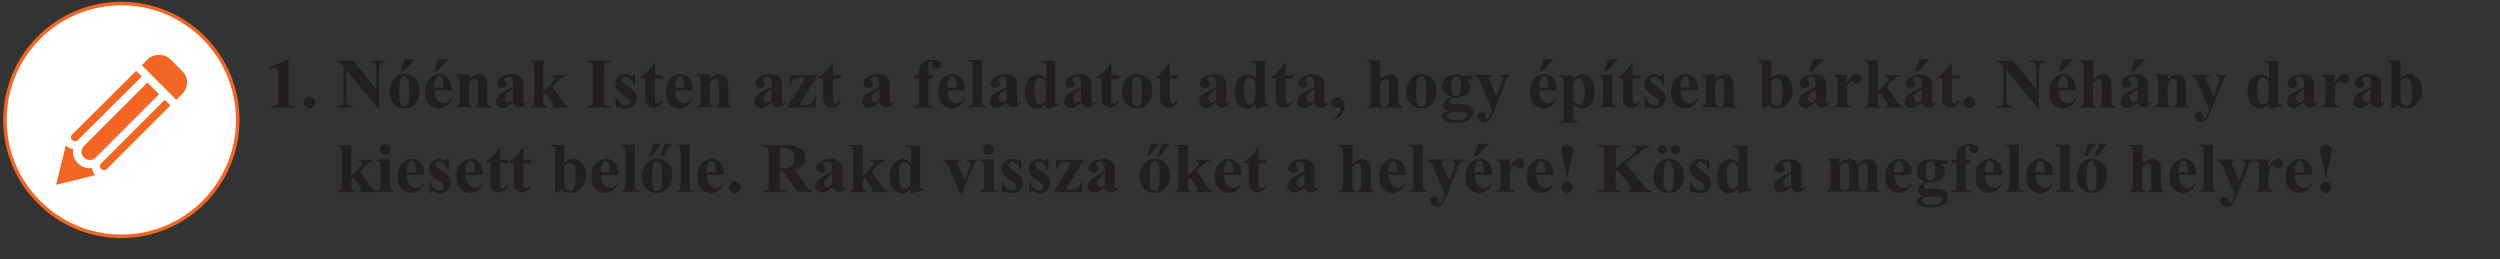 <?xml version="1.0" encoding="utf-8"?>
<!-- Generator: Adobe Illustrator 22.1.0, SVG Export Plug-In . SVG Version: 6.00 Build 0)  -->
<svg version="1.1" id="Layer_1" xmlns="http://www.w3.org/2000/svg" xmlns:xlink="http://www.w3.org/1999/xlink" x="0px" y="0px"
	 viewBox="0 0 708.8 73.5" style="enable-background:new 0 0 708.8 73.5;" xml:space="preserve">
<rect x="0" y="0" width="708.8" height="73.5" fill="#333333" stroke="none"/>
<style type="text/css">
	.st0{fill:#231F20;}
	.st1{fill:#FFFFFF;}
	.st2{fill:none;stroke:#F26522;}
	.st3{fill:#F26522;}
</style>
<g>
	<path class="st0" d="M81.8,16.9v10.8c0,0.8,0,1.3,0.1,1.6s0.2,0.4,0.4,0.6s0.6,0.2,1.1,0.2h0.3v0.4h-7v-0.4h0.4
		c0.6,0,1-0.1,1.2-0.2s0.4-0.3,0.5-0.5s0.1-0.8,0.1-1.6v-6.9c0-0.6,0-1-0.1-1.1s-0.2-0.3-0.3-0.4s-0.3-0.2-0.6-0.2
		c-0.3,0-0.7,0.1-1.2,0.3l-0.2-0.4l4.9-2.2H81.8z"/>
	<path class="st0" d="M87.7,27.4c0.5,0,0.8,0.2,1.2,0.5s0.5,0.7,0.5,1.2s-0.2,0.8-0.5,1.1s-0.7,0.5-1.2,0.5s-0.8-0.2-1.1-0.5
		s-0.5-0.7-0.5-1.1s0.2-0.8,0.5-1.2S87.3,27.4,87.7,27.4z"/>
	<path class="st0" d="M100.2,17.2l6.5,8.2v-5.7c0-0.8-0.1-1.3-0.3-1.6c-0.3-0.4-0.8-0.6-1.6-0.5v-0.4h4.4v0.4
		c-0.6,0.1-0.9,0.2-1.1,0.3s-0.3,0.3-0.4,0.6s-0.2,0.7-0.2,1.3v11h-0.3l-9-11v8.4c0,0.8,0.2,1.3,0.5,1.5s0.7,0.4,1.2,0.4h0.3v0.4
		h-4.7v-0.4c0.7,0,1.2-0.2,1.5-0.4s0.4-0.8,0.4-1.5v-9.3l-0.3-0.4c-0.3-0.4-0.5-0.6-0.7-0.7s-0.5-0.2-0.9-0.2v-0.4H100.2z"/>
	<path class="st0" d="M114.7,21c0.8,0,1.5,0.2,2.2,0.6s1.2,1,1.6,1.7s0.5,1.6,0.5,2.5c0,1.3-0.3,2.4-1,3.3c-0.8,1.1-1.9,1.6-3.3,1.6
		c-1.4,0-2.4-0.5-3.2-1.4s-1.1-2.1-1.1-3.3c0-1.3,0.4-2.4,1.1-3.4S113.3,21,114.7,21z M114.7,21.7c-0.3,0-0.6,0.1-0.9,0.4
		s-0.4,0.7-0.5,1.5s-0.1,1.8-0.1,3.1c0,0.7,0,1.3,0.1,2c0.1,0.5,0.2,0.8,0.5,1.1s0.5,0.4,0.8,0.4c0.3,0,0.5-0.1,0.7-0.2
		c0.3-0.2,0.4-0.5,0.5-0.9c0.1-0.6,0.2-1.9,0.2-3.8c0-1.1-0.1-1.9-0.2-2.3s-0.3-0.7-0.5-0.9C115.2,21.8,115,21.7,114.7,21.7z
		 M117.6,16.8l-3.2,3.4h-0.8l1.1-3.4H117.6z"/>
	<path class="st0" d="M128.1,25.6h-5c0.1,1.2,0.4,2.2,1,2.9c0.4,0.5,1,0.8,1.6,0.8c0.4,0,0.7-0.1,1.1-0.3s0.7-0.6,1-1.2l0.3,0.2
		c-0.5,1-1,1.7-1.6,2.1s-1.3,0.6-2.1,0.6c-1.4,0-2.4-0.5-3.1-1.6c-0.6-0.8-0.8-1.9-0.8-3.1c0-1.5,0.4-2.7,1.2-3.6s1.8-1.4,2.9-1.4
		c0.9,0,1.7,0.4,2.4,1.1S128,24.1,128.1,25.6z M125.7,24.9c0-1-0.1-1.8-0.2-2.2s-0.3-0.7-0.5-0.9c-0.1-0.1-0.3-0.2-0.5-0.2
		c-0.3,0-0.6,0.2-0.8,0.5c-0.4,0.6-0.6,1.4-0.6,2.4v0.3H125.7z M127.1,16.8l-3.2,3.4H123l1.1-3.4H127.1z"/>
	<path class="st0" d="M133,21.3v1.2c0.5-0.5,0.9-0.9,1.3-1.1s0.9-0.3,1.4-0.3c0.6,0,1.1,0.2,1.5,0.5s0.7,0.7,0.8,1.2
		c0.1,0.4,0.2,1.1,0.2,2.1v3.6c0,0.7,0.1,1.1,0.2,1.3s0.4,0.3,0.8,0.3v0.4h-4.6v-0.4c0.3,0,0.6-0.2,0.7-0.4c0.1-0.2,0.2-0.6,0.2-1.2
		v-4.1c0-0.7,0-1.2-0.1-1.4s-0.2-0.3-0.3-0.5s-0.3-0.2-0.5-0.2c-0.6,0-1.1,0.4-1.6,1.2v4.9c0,0.7,0.1,1.1,0.2,1.3s0.4,0.3,0.7,0.3
		v0.4h-4.6v-0.4c0.4,0,0.7-0.2,0.8-0.4c0.1-0.1,0.2-0.6,0.2-1.3v-5.2c0-0.7-0.1-1.1-0.2-1.3s-0.4-0.3-0.8-0.3v-0.4H133z"/>
	<path class="st0" d="M145.4,29.1c-1.1,1-2.1,1.5-3,1.5c-0.5,0-1-0.2-1.3-0.5s-0.5-0.8-0.5-1.3c0-0.7,0.3-1.3,0.9-1.9
		s1.9-1.3,3.9-2.2v-0.9c0-0.7,0-1.1-0.1-1.3s-0.2-0.3-0.4-0.5s-0.4-0.2-0.7-0.2c-0.4,0-0.8,0.1-1,0.3c-0.2,0.1-0.3,0.3-0.3,0.4
		c0,0.1,0.1,0.3,0.3,0.5c0.2,0.3,0.4,0.6,0.4,0.8c0,0.3-0.1,0.6-0.4,0.8s-0.5,0.3-0.9,0.3c-0.4,0-0.8-0.1-1-0.4s-0.4-0.5-0.4-0.9
		c0-0.5,0.2-0.9,0.6-1.3s0.9-0.8,1.6-1s1.4-0.3,2.1-0.3c0.9,0,1.6,0.2,2.1,0.6s0.8,0.8,1,1.2c0.1,0.3,0.1,0.9,0.1,1.9v3.5
		c0,0.4,0,0.7,0,0.8s0.1,0.2,0.1,0.2s0.1,0.1,0.2,0.1c0.2,0,0.3-0.1,0.5-0.4l0.3,0.2c-0.3,0.5-0.7,0.8-1,1s-0.7,0.3-1.2,0.3
		c-0.5,0-0.9-0.1-1.2-0.4S145.5,29.6,145.4,29.1z M145.4,28.4v-3.1c-0.8,0.5-1.4,1-1.8,1.5c-0.3,0.4-0.4,0.7-0.4,1.1
		c0,0.3,0.1,0.6,0.3,0.8c0.2,0.2,0.4,0.3,0.7,0.3C144.6,28.9,145,28.8,145.4,28.4z"/>
	<path class="st0" d="M154.1,17.2v8.7l2.1-2.1c0.4-0.4,0.7-0.7,0.8-0.9s0.2-0.4,0.2-0.5s-0.1-0.3-0.2-0.4s-0.4-0.2-0.8-0.3v-0.4h4.1
		v0.4c-0.4,0-0.7,0.1-1,0.3s-0.9,0.7-1.7,1.5l-1,1l2.1,3.1c0.9,1.3,1.4,2,1.5,2.1c0.2,0.2,0.5,0.3,0.8,0.4v0.4h-4.7v-0.4
		c0.2,0,0.4,0,0.5-0.1s0.1-0.2,0.1-0.3c0-0.1-0.1-0.4-0.4-0.8l-1.8-2.6l-0.6,0.6v1.6c0,0.7,0.1,1.1,0.2,1.3s0.4,0.3,0.8,0.3v0.4
		h-4.7v-0.4c0.4,0,0.7-0.2,0.8-0.4c0.1-0.1,0.2-0.6,0.2-1.3v-9.3c0-0.7-0.1-1.1-0.2-1.3s-0.4-0.3-0.8-0.3v-0.4H154.1z"/>
	<path class="st0" d="M173.1,30.1v0.4h-6.9v-0.4h0.4c0.4,0,0.7-0.1,0.9-0.2c0.2-0.1,0.3-0.2,0.4-0.5c0.1-0.2,0.1-0.6,0.1-1.2v-8.7
		c0-0.7,0-1.1-0.1-1.3s-0.2-0.3-0.4-0.4s-0.5-0.2-0.9-0.2h-0.4v-0.4h6.9v0.4h-0.4c-0.4,0-0.7,0.1-0.9,0.2c-0.2,0.1-0.3,0.2-0.4,0.5
		c-0.1,0.2-0.1,0.6-0.1,1.2v8.7c0,0.7,0,1.1,0.1,1.3s0.2,0.3,0.4,0.4s0.5,0.2,0.9,0.2H173.1z"/>
	<path class="st0" d="M180,21.1l0.1,3.1h-0.3c-0.4-0.9-0.8-1.6-1.2-1.9s-0.9-0.5-1.3-0.5c-0.3,0-0.5,0.1-0.7,0.3s-0.3,0.4-0.3,0.6
		c0,0.2,0.1,0.3,0.2,0.5c0.2,0.3,0.8,0.7,1.7,1.4s1.6,1.2,1.9,1.7s0.5,1,0.5,1.5c0,0.5-0.1,1-0.4,1.5s-0.6,0.9-1.1,1.1
		s-1,0.4-1.5,0.4c-0.4,0-1-0.1-1.7-0.4c-0.2-0.1-0.3-0.1-0.4-0.1c-0.2,0-0.4,0.2-0.5,0.5h-0.3l-0.2-3.3h0.3c0.3,0.9,0.7,1.5,1.2,1.9
		s1,0.6,1.5,0.6c0.3,0,0.6-0.1,0.8-0.3s0.3-0.4,0.3-0.7c0-0.3-0.1-0.6-0.3-0.8s-0.6-0.6-1.3-1c-1-0.7-1.6-1.2-1.9-1.6
		c-0.4-0.5-0.6-1.1-0.6-1.8c0-0.7,0.2-1.3,0.7-1.9s1.2-0.9,2.1-0.9c0.5,0,1,0.1,1.4,0.4c0.2,0.1,0.3,0.1,0.4,0.1
		c0.1,0,0.2,0,0.3-0.1s0.2-0.2,0.3-0.4H180z"/>
	<path class="st0" d="M185.7,18v3.3h2.2v1h-2.2v5.6c0,0.5,0,0.9,0.1,1s0.1,0.3,0.3,0.4s0.2,0.1,0.3,0.1c0.4,0,0.8-0.3,1.2-1l0.3,0.2
		c-0.5,1.3-1.4,1.9-2.6,1.9c-0.6,0-1.1-0.2-1.5-0.5s-0.7-0.7-0.8-1.1c-0.1-0.2-0.1-0.8-0.1-1.8v-4.9h-1.2v-0.3
		c0.8-0.6,1.5-1.2,2.1-1.8s1.1-1.4,1.5-2.1H185.7z"/>
	<path class="st0" d="M196.4,25.6h-5c0.1,1.2,0.4,2.2,1,2.9c0.4,0.5,1,0.8,1.6,0.8c0.4,0,0.7-0.1,1.1-0.3s0.7-0.6,1-1.2l0.3,0.2
		c-0.5,1-1,1.7-1.6,2.1s-1.3,0.6-2.1,0.6c-1.4,0-2.4-0.5-3.1-1.6c-0.6-0.8-0.8-1.9-0.8-3.1c0-1.5,0.4-2.7,1.2-3.6s1.8-1.4,2.9-1.4
		c0.9,0,1.7,0.4,2.4,1.1S196.4,24.1,196.4,25.6z M194,24.9c0-1-0.1-1.8-0.2-2.2s-0.3-0.7-0.5-0.9c-0.1-0.1-0.3-0.2-0.5-0.2
		c-0.3,0-0.6,0.2-0.8,0.5c-0.4,0.6-0.6,1.4-0.6,2.4v0.3H194z"/>
	<path class="st0" d="M201.3,21.3v1.2c0.5-0.5,0.9-0.9,1.3-1.1s0.9-0.3,1.4-0.3c0.6,0,1.1,0.2,1.5,0.5s0.7,0.7,0.8,1.2
		c0.1,0.4,0.2,1.1,0.2,2.1v3.6c0,0.7,0.1,1.1,0.2,1.3s0.4,0.3,0.8,0.3v0.4h-4.6v-0.4c0.3,0,0.6-0.2,0.7-0.4c0.1-0.2,0.2-0.6,0.2-1.2
		v-4.1c0-0.7,0-1.2-0.1-1.4s-0.2-0.3-0.3-0.5s-0.3-0.2-0.5-0.2c-0.6,0-1.1,0.4-1.6,1.2v4.9c0,0.7,0.1,1.1,0.2,1.3s0.4,0.3,0.7,0.3
		v0.4h-4.6v-0.4c0.4,0,0.7-0.2,0.8-0.4c0.1-0.1,0.2-0.6,0.2-1.3v-5.2c0-0.7-0.1-1.1-0.2-1.3s-0.4-0.3-0.8-0.3v-0.4H201.3z"/>
	<path class="st0" d="M218.7,29.1c-1.1,1-2.1,1.5-3,1.5c-0.5,0-1-0.2-1.3-0.5s-0.5-0.8-0.5-1.3c0-0.7,0.3-1.3,0.9-1.9
		s1.9-1.3,3.9-2.2v-0.9c0-0.7,0-1.1-0.1-1.3s-0.2-0.3-0.4-0.5s-0.4-0.2-0.7-0.2c-0.4,0-0.8,0.1-1,0.3c-0.2,0.1-0.3,0.3-0.3,0.4
		c0,0.1,0.1,0.3,0.3,0.5c0.2,0.3,0.4,0.6,0.4,0.8c0,0.3-0.1,0.6-0.4,0.8s-0.5,0.3-0.9,0.3c-0.4,0-0.8-0.1-1-0.4s-0.4-0.5-0.4-0.9
		c0-0.5,0.2-0.9,0.6-1.3s0.9-0.8,1.6-1s1.4-0.3,2.1-0.3c0.9,0,1.6,0.2,2.1,0.6s0.8,0.8,1,1.2c0.1,0.3,0.1,0.9,0.1,1.9v3.5
		c0,0.4,0,0.7,0,0.8s0.1,0.2,0.1,0.2s0.1,0.1,0.2,0.1c0.2,0,0.3-0.1,0.5-0.4l0.3,0.2c-0.3,0.5-0.7,0.8-1,1s-0.7,0.3-1.2,0.3
		c-0.5,0-0.9-0.1-1.2-0.4S218.8,29.6,218.7,29.1z M218.7,28.4v-3.1c-0.8,0.5-1.4,1-1.8,1.5c-0.3,0.4-0.4,0.7-0.4,1.1
		c0,0.3,0.1,0.6,0.3,0.8c0.2,0.2,0.4,0.3,0.7,0.3C217.9,28.9,218.3,28.8,218.7,28.4z"/>
	<path class="st0" d="M231.2,30.5h-7.9v-0.2l5-8.3h-1.5c-0.6,0-1.1,0.1-1.4,0.2s-0.5,0.3-0.7,0.5s-0.3,0.7-0.5,1.3h-0.3v-2.7h7.7
		v0.3l-5,8.2h0.6c1.3,0,2.2-0.2,2.7-0.5s1-1,1.3-2h0.3L231.2,30.5z"/>
	<path class="st0" d="M236.2,18v3.3h2.2v1h-2.2v5.6c0,0.5,0,0.9,0.1,1s0.1,0.3,0.3,0.4s0.2,0.1,0.3,0.1c0.4,0,0.8-0.3,1.2-1l0.3,0.2
		c-0.5,1.3-1.4,1.9-2.6,1.9c-0.6,0-1.1-0.2-1.5-0.5s-0.7-0.7-0.8-1.1c-0.1-0.2-0.1-0.8-0.1-1.8v-4.9h-1.2v-0.3
		c0.8-0.6,1.5-1.2,2.1-1.8s1.1-1.4,1.5-2.1H236.2z"/>
	<path class="st0" d="M249.3,29.1c-1.1,1-2.1,1.5-3,1.5c-0.5,0-1-0.2-1.3-0.5s-0.5-0.8-0.5-1.3c0-0.7,0.3-1.3,0.9-1.9
		s1.9-1.3,3.9-2.2v-0.9c0-0.7,0-1.1-0.1-1.3s-0.2-0.3-0.4-0.5s-0.4-0.2-0.7-0.2c-0.4,0-0.8,0.1-1,0.3c-0.2,0.1-0.3,0.3-0.3,0.4
		c0,0.1,0.1,0.3,0.3,0.5c0.2,0.3,0.4,0.6,0.4,0.8c0,0.3-0.1,0.6-0.4,0.8s-0.5,0.3-0.9,0.3c-0.4,0-0.8-0.1-1-0.4s-0.4-0.5-0.4-0.9
		c0-0.5,0.2-0.9,0.6-1.3s0.9-0.8,1.6-1s1.4-0.3,2.1-0.3c0.9,0,1.6,0.2,2.1,0.6s0.8,0.8,1,1.2c0.1,0.3,0.1,0.9,0.1,1.9v3.5
		c0,0.4,0,0.7,0,0.8s0.1,0.2,0.1,0.2s0.1,0.1,0.2,0.1c0.2,0,0.3-0.1,0.5-0.4l0.3,0.2c-0.3,0.5-0.7,0.8-1,1s-0.7,0.3-1.2,0.3
		c-0.5,0-0.9-0.1-1.2-0.4S249.3,29.6,249.3,29.1z M249.3,28.4v-3.1c-0.8,0.5-1.4,1-1.8,1.5c-0.3,0.4-0.4,0.7-0.4,1.1
		c0,0.3,0.1,0.6,0.3,0.8c0.2,0.2,0.4,0.3,0.7,0.3C248.5,28.9,248.9,28.8,249.3,28.4z"/>
	<path class="st0" d="M263.2,22.3v6.3c0,0.6,0.1,1,0.2,1.2c0.2,0.2,0.6,0.4,1.2,0.3v0.4h-5.4v-0.4c0.4,0,0.7-0.1,0.9-0.1
		s0.3-0.2,0.4-0.4s0.1-0.5,0.1-1v-6.3h-1.3v-1h1.3v-0.7l0-0.5c0-0.9,0.3-1.7,1-2.3s1.6-0.9,2.8-0.9c0.8,0,1.4,0.1,1.8,0.4
		s0.6,0.6,0.6,1c0,0.3-0.1,0.5-0.4,0.8s-0.6,0.3-1,0.3c-0.3,0-0.6-0.1-0.8-0.3s-0.3-0.4-0.3-0.6c0-0.1,0-0.2,0.1-0.4
		c0-0.1,0-0.2,0-0.3c0-0.1,0-0.2-0.1-0.3c-0.1-0.1-0.2-0.1-0.4-0.1c-0.2,0-0.3,0.1-0.5,0.2s-0.2,0.4-0.2,0.8l0,1.7v1.2h1.3v1H263.2z
		"/>
	<path class="st0" d="M273.6,25.6h-5c0.1,1.2,0.4,2.2,1,2.9c0.4,0.5,1,0.8,1.6,0.8c0.4,0,0.7-0.1,1.1-0.3s0.7-0.6,1-1.2l0.3,0.2
		c-0.5,1-1,1.7-1.6,2.1s-1.3,0.6-2.1,0.6c-1.4,0-2.4-0.5-3.1-1.6c-0.6-0.8-0.8-1.9-0.8-3.1c0-1.5,0.4-2.7,1.2-3.6s1.8-1.4,2.9-1.4
		c0.9,0,1.7,0.4,2.4,1.1S273.6,24.1,273.6,25.6z M271.2,24.9c0-1-0.1-1.8-0.2-2.2s-0.3-0.7-0.5-0.9c-0.1-0.1-0.3-0.2-0.5-0.2
		c-0.3,0-0.6,0.2-0.8,0.5c-0.4,0.6-0.6,1.4-0.6,2.4v0.3H271.2z"/>
	<path class="st0" d="M278.4,17.2v11.3c0,0.6,0.1,1.1,0.2,1.2s0.4,0.3,0.9,0.3v0.4h-4.9v-0.4c0.4,0,0.7-0.1,0.9-0.4
		c0.1-0.1,0.2-0.5,0.2-1.2v-9.5c0-0.6-0.1-1-0.2-1.2s-0.4-0.3-0.9-0.3v-0.4H278.4z"/>
	<path class="st0" d="M285.4,29.1c-1.1,1-2.1,1.5-3,1.5c-0.5,0-1-0.2-1.3-0.5s-0.5-0.8-0.5-1.3c0-0.7,0.3-1.3,0.9-1.9
		s1.9-1.3,3.9-2.2v-0.9c0-0.7,0-1.1-0.1-1.3s-0.2-0.3-0.4-0.5s-0.4-0.2-0.7-0.2c-0.4,0-0.8,0.1-1,0.3c-0.2,0.1-0.3,0.3-0.3,0.4
		c0,0.1,0.1,0.3,0.3,0.5c0.2,0.3,0.4,0.6,0.4,0.8c0,0.3-0.1,0.6-0.4,0.8s-0.5,0.3-0.9,0.3c-0.4,0-0.8-0.1-1-0.4s-0.4-0.5-0.4-0.9
		c0-0.5,0.2-0.9,0.6-1.3s0.9-0.8,1.6-1s1.4-0.3,2.1-0.3c0.9,0,1.6,0.2,2.1,0.6s0.8,0.8,1,1.2c0.1,0.3,0.1,0.9,0.1,1.9v3.5
		c0,0.4,0,0.7,0,0.8s0.1,0.2,0.1,0.2s0.1,0.1,0.2,0.1c0.2,0,0.3-0.1,0.5-0.4l0.3,0.2c-0.3,0.5-0.7,0.8-1,1s-0.7,0.3-1.2,0.3
		c-0.5,0-0.9-0.1-1.2-0.4S285.4,29.6,285.4,29.1z M285.4,28.4v-3.1c-0.8,0.5-1.4,1-1.8,1.5c-0.3,0.4-0.4,0.7-0.4,1.1
		c0,0.3,0.1,0.6,0.3,0.8c0.2,0.2,0.4,0.3,0.7,0.3C284.6,28.9,284.9,28.8,285.4,28.4z"/>
	<path class="st0" d="M299.2,17.2v10.5c0,0.7,0,1.1,0.1,1.3c0.1,0.2,0.2,0.4,0.3,0.5s0.4,0.2,0.8,0.2V30l-3.9,0.8v-1.4
		c-0.5,0.6-0.9,0.9-1.2,1.1s-0.8,0.3-1.2,0.3c-1.2,0-2.1-0.5-2.8-1.6c-0.5-0.8-0.8-1.9-0.8-3.1c0-1,0.2-1.9,0.5-2.6s0.8-1.4,1.4-1.8
		s1.2-0.6,1.9-0.6c0.4,0,0.8,0.1,1.2,0.3s0.7,0.5,1.1,0.9v-2.8c0-0.7,0-1.1-0.1-1.3c-0.1-0.2-0.2-0.3-0.4-0.4s-0.4-0.1-0.9-0.1v-0.4
		H299.2z M296.5,23.4c-0.5-0.9-1.1-1.4-1.8-1.4c-0.2,0-0.4,0.1-0.6,0.2c-0.2,0.2-0.4,0.6-0.6,1.1s-0.2,1.3-0.2,2.3
		c0,1.2,0.1,2,0.3,2.6s0.4,1,0.7,1.2c0.1,0.1,0.4,0.2,0.6,0.2c0.6,0,1.1-0.4,1.6-1.3V23.4z"/>
	<path class="st0" d="M306.5,29.1c-1.1,1-2.1,1.5-3,1.5c-0.5,0-1-0.2-1.3-0.5s-0.5-0.8-0.5-1.3c0-0.7,0.3-1.3,0.9-1.9
		s1.9-1.3,3.9-2.2v-0.9c0-0.7,0-1.1-0.1-1.3s-0.2-0.3-0.4-0.5s-0.4-0.2-0.7-0.2c-0.4,0-0.8,0.1-1,0.3c-0.2,0.1-0.3,0.3-0.3,0.4
		c0,0.1,0.1,0.3,0.3,0.5c0.2,0.3,0.4,0.6,0.4,0.8c0,0.3-0.1,0.6-0.4,0.8s-0.5,0.3-0.9,0.3c-0.4,0-0.8-0.1-1-0.4s-0.4-0.5-0.4-0.9
		c0-0.5,0.2-0.9,0.6-1.3s0.9-0.8,1.6-1s1.4-0.3,2.1-0.3c0.9,0,1.6,0.2,2.1,0.6s0.8,0.8,1,1.2c0.1,0.3,0.1,0.9,0.1,1.9v3.5
		c0,0.4,0,0.7,0,0.8s0.1,0.2,0.1,0.2s0.1,0.1,0.2,0.1c0.2,0,0.3-0.1,0.5-0.4l0.3,0.2c-0.3,0.5-0.7,0.8-1,1s-0.7,0.3-1.2,0.3
		c-0.5,0-0.9-0.1-1.2-0.4S306.6,29.6,306.5,29.1z M306.5,28.4v-3.1c-0.8,0.5-1.4,1-1.8,1.5c-0.3,0.4-0.4,0.7-0.4,1.1
		c0,0.3,0.1,0.6,0.3,0.8c0.2,0.2,0.4,0.3,0.7,0.3C305.7,28.9,306.1,28.8,306.5,28.4z"/>
	<path class="st0" d="M315.1,18v3.3h2.2v1h-2.2v5.6c0,0.5,0,0.9,0.1,1s0.1,0.3,0.3,0.4s0.2,0.1,0.3,0.1c0.4,0,0.8-0.3,1.2-1l0.3,0.2
		c-0.5,1.3-1.4,1.9-2.6,1.9c-0.6,0-1.1-0.2-1.5-0.5s-0.7-0.7-0.8-1.1c-0.1-0.2-0.1-0.8-0.1-1.8v-4.9h-1.2v-0.3
		c0.8-0.6,1.5-1.2,2.1-1.8s1.1-1.4,1.5-2.1H315.1z"/>
	<path class="st0" d="M322.4,21c0.8,0,1.5,0.2,2.2,0.6s1.2,1,1.6,1.7s0.5,1.6,0.5,2.5c0,1.3-0.3,2.4-1,3.3c-0.8,1.1-1.9,1.6-3.3,1.6
		c-1.4,0-2.4-0.5-3.2-1.4s-1.1-2.1-1.1-3.3c0-1.3,0.4-2.4,1.1-3.4S321.1,21,322.4,21z M322.5,21.7c-0.3,0-0.6,0.1-0.9,0.4
		s-0.4,0.7-0.5,1.5s-0.1,1.8-0.1,3.1c0,0.7,0,1.3,0.1,2c0.1,0.5,0.2,0.8,0.5,1.1s0.5,0.4,0.8,0.4c0.3,0,0.5-0.1,0.7-0.2
		c0.3-0.2,0.4-0.5,0.5-0.9c0.1-0.6,0.2-1.9,0.2-3.8c0-1.1-0.1-1.9-0.2-2.3s-0.3-0.7-0.5-0.9C323,21.8,322.7,21.7,322.5,21.7z"/>
	<path class="st0" d="M331.7,18v3.3h2.2v1h-2.2v5.6c0,0.5,0,0.9,0.1,1s0.1,0.3,0.3,0.4s0.2,0.1,0.3,0.1c0.4,0,0.8-0.3,1.2-1l0.3,0.2
		c-0.5,1.3-1.4,1.9-2.6,1.9c-0.6,0-1.1-0.2-1.5-0.5s-0.7-0.7-0.8-1.1c-0.1-0.2-0.1-0.8-0.1-1.8v-4.9h-1.2v-0.3
		c0.8-0.6,1.5-1.2,2.1-1.8s1.1-1.4,1.5-2.1H331.7z"/>
	<path class="st0" d="M344.8,29.1c-1.1,1-2.1,1.5-3,1.5c-0.5,0-1-0.2-1.3-0.5s-0.5-0.8-0.5-1.3c0-0.7,0.3-1.3,0.9-1.9
		s1.9-1.3,3.9-2.2v-0.9c0-0.7,0-1.1-0.1-1.3s-0.2-0.3-0.4-0.5s-0.4-0.2-0.7-0.2c-0.4,0-0.8,0.1-1,0.3c-0.2,0.1-0.3,0.3-0.3,0.4
		c0,0.1,0.1,0.3,0.3,0.5c0.2,0.3,0.4,0.6,0.4,0.8c0,0.3-0.1,0.6-0.4,0.8S342,25,341.6,25c-0.4,0-0.8-0.1-1-0.4s-0.4-0.5-0.4-0.9
		c0-0.5,0.2-0.9,0.6-1.3s0.9-0.8,1.6-1s1.4-0.3,2.1-0.3c0.9,0,1.6,0.2,2.1,0.6s0.8,0.8,1,1.2c0.1,0.3,0.1,0.9,0.1,1.9v3.5
		c0,0.4,0,0.7,0,0.8s0.1,0.2,0.1,0.2s0.1,0.1,0.2,0.1c0.2,0,0.3-0.1,0.5-0.4l0.3,0.2c-0.3,0.5-0.7,0.8-1,1s-0.7,0.3-1.2,0.3
		c-0.5,0-0.9-0.1-1.2-0.4S344.9,29.6,344.8,29.1z M344.8,28.4v-3.1c-0.8,0.5-1.4,1-1.8,1.5c-0.3,0.4-0.4,0.7-0.4,1.1
		c0,0.3,0.1,0.6,0.3,0.8c0.2,0.2,0.4,0.3,0.7,0.3C344,28.9,344.4,28.8,344.8,28.4z"/>
	<path class="st0" d="M358.7,17.2v10.5c0,0.7,0,1.1,0.1,1.3c0.1,0.2,0.2,0.4,0.3,0.5s0.4,0.2,0.8,0.2V30l-3.9,0.8v-1.4
		c-0.5,0.6-0.9,0.9-1.2,1.1s-0.8,0.3-1.2,0.3c-1.2,0-2.1-0.5-2.8-1.6c-0.5-0.8-0.8-1.9-0.8-3.1c0-1,0.2-1.9,0.5-2.6s0.8-1.4,1.4-1.8
		s1.2-0.6,1.9-0.6c0.4,0,0.8,0.1,1.2,0.3s0.7,0.5,1.1,0.9v-2.8c0-0.7,0-1.1-0.1-1.3c-0.1-0.2-0.2-0.3-0.4-0.4s-0.4-0.1-0.9-0.1v-0.4
		H358.7z M355.9,23.4c-0.5-0.9-1.1-1.4-1.8-1.4c-0.2,0-0.4,0.1-0.6,0.2c-0.2,0.2-0.4,0.6-0.6,1.1s-0.2,1.3-0.2,2.3
		c0,1.2,0.1,2,0.3,2.6s0.4,1,0.7,1.2c0.1,0.1,0.4,0.2,0.6,0.2c0.6,0,1.1-0.4,1.6-1.3V23.4z"/>
	<path class="st0" d="M364.5,18v3.3h2.2v1h-2.2v5.6c0,0.5,0,0.9,0.1,1s0.1,0.3,0.3,0.4s0.2,0.1,0.3,0.1c0.4,0,0.8-0.3,1.2-1l0.3,0.2
		c-0.5,1.3-1.4,1.9-2.6,1.9c-0.6,0-1.1-0.2-1.5-0.5s-0.7-0.7-0.8-1.1c-0.1-0.2-0.1-0.8-0.1-1.8v-4.9h-1.2v-0.3
		c0.8-0.6,1.5-1.2,2.1-1.8s1.1-1.4,1.5-2.1H364.5z"/>
	<path class="st0" d="M372.6,29.1c-1.1,1-2.1,1.5-3,1.5c-0.5,0-1-0.2-1.3-0.5s-0.5-0.8-0.5-1.3c0-0.7,0.3-1.3,0.9-1.9
		s1.9-1.3,3.9-2.2v-0.9c0-0.7,0-1.1-0.1-1.3s-0.2-0.3-0.4-0.5s-0.4-0.2-0.7-0.2c-0.4,0-0.8,0.1-1,0.3c-0.2,0.1-0.3,0.3-0.3,0.4
		c0,0.1,0.1,0.3,0.3,0.5c0.2,0.3,0.4,0.6,0.4,0.8c0,0.3-0.1,0.6-0.4,0.8s-0.5,0.3-0.9,0.3c-0.4,0-0.8-0.1-1-0.4S368,24,368,23.7
		c0-0.5,0.2-0.9,0.6-1.3s0.9-0.8,1.6-1s1.4-0.3,2.1-0.3c0.9,0,1.6,0.2,2.1,0.6s0.8,0.8,1,1.2c0.1,0.3,0.1,0.9,0.1,1.9v3.5
		c0,0.4,0,0.7,0,0.8s0.1,0.2,0.1,0.2s0.1,0.1,0.2,0.1c0.2,0,0.3-0.1,0.5-0.4l0.3,0.2c-0.3,0.5-0.7,0.8-1,1s-0.7,0.3-1.2,0.3
		c-0.5,0-0.9-0.1-1.2-0.4S372.7,29.6,372.6,29.1z M372.6,28.4v-3.1c-0.8,0.5-1.4,1-1.8,1.5c-0.3,0.4-0.4,0.7-0.4,1.1
		c0,0.3,0.1,0.6,0.3,0.8c0.2,0.2,0.4,0.3,0.7,0.3C371.8,28.9,372.2,28.8,372.6,28.4z"/>
	<path class="st0" d="M377.9,34v-0.4c0.8-0.3,1.3-0.7,1.6-1.3s0.5-1,0.5-1.6c0-0.1,0-0.2-0.1-0.3c0-0.1-0.1-0.1-0.1-0.1
		c0,0-0.1,0-0.2,0.1c-0.2,0.1-0.4,0.2-0.7,0.2c-0.4,0-0.7-0.1-1-0.4s-0.4-0.7-0.4-1.1c0-0.4,0.2-0.8,0.5-1.1s0.7-0.5,1.2-0.5
		c0.6,0,1,0.2,1.4,0.6s0.6,1,0.6,1.8c0,0.9-0.3,1.8-0.8,2.5S379,33.6,377.9,34z"/>
	<path class="st0" d="M391.3,17.2v5.3c0.5-0.5,1-0.9,1.4-1.1s0.8-0.3,1.3-0.3c0.6,0,1.1,0.2,1.5,0.5s0.7,0.7,0.8,1.1
		s0.2,1.2,0.2,2.2v3.6c0,0.7,0.1,1.1,0.2,1.3s0.4,0.3,0.8,0.3v0.4h-4.6v-0.4c0.3,0,0.6-0.2,0.7-0.4c0.1-0.2,0.2-0.6,0.2-1.2v-4.1
		c0-0.8,0-1.2-0.1-1.4s-0.2-0.3-0.3-0.4s-0.3-0.2-0.5-0.2c-0.3,0-0.5,0.1-0.8,0.3s-0.5,0.5-0.8,0.9v4.9c0,0.7,0,1.1,0.1,1.2
		c0.1,0.2,0.4,0.4,0.8,0.4v0.4h-4.6v-0.4c0.4,0,0.7-0.2,0.8-0.4c0.1-0.1,0.2-0.6,0.2-1.3v-9.3c0-0.7-0.1-1.1-0.2-1.3
		s-0.4-0.3-0.8-0.3v-0.4H391.3z"/>
	<path class="st0" d="M403,21c0.8,0,1.5,0.2,2.2,0.6s1.2,1,1.6,1.7s0.5,1.6,0.5,2.5c0,1.3-0.3,2.4-1,3.3c-0.8,1.1-1.9,1.6-3.3,1.6
		c-1.4,0-2.4-0.5-3.2-1.4s-1.1-2.1-1.1-3.3c0-1.3,0.4-2.4,1.1-3.4S401.7,21,403,21z M403,21.7c-0.3,0-0.6,0.1-0.9,0.4
		s-0.4,0.7-0.5,1.5s-0.1,1.8-0.1,3.1c0,0.7,0,1.3,0.1,2c0.1,0.5,0.2,0.8,0.5,1.1s0.5,0.4,0.8,0.4c0.3,0,0.5-0.1,0.7-0.2
		c0.3-0.2,0.4-0.5,0.5-0.9c0.1-0.6,0.2-1.9,0.2-3.8c0-1.1-0.1-1.9-0.2-2.3s-0.3-0.7-0.5-0.9C403.5,21.8,403.3,21.7,403,21.7z"/>
	<path class="st0" d="M414.5,21.4h3.1v1.1h-1.7c0.3,0.3,0.5,0.6,0.7,0.9c0.2,0.4,0.2,0.7,0.2,1.1c0,0.7-0.2,1.2-0.5,1.7
		s-0.9,0.9-1.5,1.1s-1.2,0.4-1.7,0.4c0,0-0.4,0-1.2,0c-0.3,0-0.5,0.1-0.7,0.3s-0.3,0.4-0.3,0.7c0,0.2,0.1,0.4,0.3,0.6
		s0.5,0.2,0.9,0.2l1.7,0c1.4,0,2.3,0.1,2.8,0.4c0.7,0.4,1.1,1.1,1.1,1.9c0,0.6-0.2,1.1-0.5,1.5s-0.8,0.8-1.3,1
		c-0.8,0.3-1.8,0.5-2.9,0.5c-0.8,0-1.6-0.1-2.2-0.2s-1.2-0.4-1.5-0.7s-0.4-0.6-0.4-0.9c0-0.3,0.1-0.6,0.3-0.8s0.6-0.4,1.3-0.6
		c-0.8-0.4-1.3-1-1.3-1.7c0-0.4,0.2-0.9,0.5-1.3s0.9-0.8,1.6-1.1c-0.9-0.3-1.5-0.7-1.9-1.3s-0.6-1.1-0.6-1.8c0-0.9,0.4-1.7,1.1-2.3
		s1.7-1,2.8-1C413.3,21,413.9,21.2,414.5,21.4z M412.3,31.8c-0.7,0-1.1,0.1-1.3,0.2c-0.4,0.2-0.6,0.5-0.6,0.8c0,0.3,0.2,0.6,0.6,0.9
		s1.1,0.4,2.2,0.4c0.9,0,1.6-0.1,2.1-0.4s0.8-0.6,0.8-1c0-0.2,0-0.3-0.1-0.4c-0.2-0.2-0.4-0.3-0.8-0.4S413.8,31.8,412.3,31.8z
		 M412.9,21.7c-0.4,0-0.7,0.2-1,0.6s-0.4,1.2-0.4,2.4c0,1,0.1,1.6,0.4,2s0.6,0.5,0.9,0.5c0.4,0,0.7-0.2,1-0.5s0.4-1.1,0.4-2.1
		c0-1.2-0.1-2-0.4-2.4C413.5,21.8,413.2,21.7,412.9,21.7z"/>
	<path class="st0" d="M422.9,30.8l-2.9-6.8c-0.4-1-0.8-1.7-1-1.9s-0.5-0.4-0.8-0.5v-0.4h4.9v0.4c-0.3,0-0.5,0.1-0.7,0.2
		s-0.2,0.2-0.2,0.4c0,0.2,0.2,0.7,0.5,1.5l1.6,3.6l1.1-2.8c0.4-1,0.6-1.7,0.6-2.1c0-0.2-0.1-0.4-0.2-0.6s-0.4-0.2-0.8-0.2v-0.4h3.1
		v0.4c-0.3,0-0.5,0.1-0.7,0.3s-0.5,0.9-0.9,2l-2.6,6.8c-0.7,1.7-1.1,2.7-1.5,3.1c-0.4,0.5-1,0.8-1.7,0.8c-0.5,0-1-0.2-1.3-0.5
		s-0.5-0.7-0.5-1.1c0-0.4,0.1-0.7,0.3-0.9s0.5-0.4,0.9-0.4c0.3,0,0.6,0.1,0.8,0.3s0.3,0.5,0.3,1c0,0.2,0,0.4,0.1,0.5
		s0.1,0.1,0.2,0.1c0.2,0,0.3-0.1,0.5-0.3c0.3-0.3,0.6-0.9,0.9-1.9L422.9,30.8z"/>
	<path class="st0" d="M441.4,25.6h-5c0.1,1.2,0.4,2.2,1,2.9c0.4,0.5,1,0.8,1.6,0.8c0.4,0,0.7-0.1,1.1-0.3s0.7-0.6,1-1.2l0.3,0.2
		c-0.5,1-1,1.7-1.6,2.1s-1.3,0.6-2.1,0.6c-1.4,0-2.4-0.5-3.1-1.6c-0.6-0.8-0.8-1.9-0.8-3.1c0-1.5,0.4-2.7,1.2-3.6s1.8-1.4,2.9-1.4
		c0.9,0,1.7,0.4,2.4,1.1S441.4,24.1,441.4,25.6z M439,24.9c0-1-0.1-1.8-0.2-2.2s-0.3-0.7-0.5-0.9c-0.1-0.1-0.3-0.2-0.5-0.2
		c-0.3,0-0.6,0.2-0.8,0.5c-0.4,0.6-0.6,1.4-0.6,2.4v0.3H439z M440.5,16.8l-3.2,3.4h-0.8l1.1-3.4H440.5z"/>
	<path class="st0" d="M446.1,29.5v3.4c0,0.5,0,0.8,0.1,1s0.2,0.3,0.3,0.4s0.5,0.1,0.9,0.1v0.4h-5.2v-0.4c0.4,0,0.7-0.1,0.9-0.3
		c0.1-0.1,0.2-0.5,0.2-1.2v-9.6c0-0.6-0.1-1.1-0.2-1.2s-0.4-0.3-0.9-0.3v-0.4h3.8v1.2c0.3-0.5,0.6-0.8,1-1c0.5-0.3,1-0.5,1.6-0.5
		c0.7,0,1.3,0.2,1.8,0.6s1,1,1.3,1.8s0.4,1.5,0.4,2.4c0,0.9-0.1,1.8-0.4,2.5s-0.7,1.3-1.3,1.7s-1.2,0.6-1.9,0.6
		c-0.5,0-1-0.1-1.4-0.3C446.8,30.2,446.5,29.9,446.1,29.5z M446.1,28.5c0.6,0.8,1.2,1.2,1.8,1.2c0.4,0,0.6-0.2,0.9-0.6
		c0.3-0.5,0.5-1.6,0.5-3.1c0-1.6-0.2-2.7-0.6-3.2c-0.2-0.4-0.6-0.6-1-0.6c-0.7,0-1.2,0.5-1.6,1.4V28.5z"/>
	<path class="st0" d="M457.2,21.3v7.2c0,0.6,0.1,1.1,0.2,1.2s0.4,0.3,0.9,0.3v0.4h-4.9v-0.4c0.4,0,0.7-0.1,0.9-0.4
		c0.1-0.1,0.2-0.5,0.2-1.2v-5.3c0-0.6-0.1-1.1-0.2-1.2s-0.4-0.3-0.9-0.3v-0.4H457.2z M458.8,16.8l-3.2,3.4h-0.8l1.1-3.4H458.8z"/>
	<path class="st0" d="M462.9,18v3.3h2.2v1h-2.2v5.6c0,0.5,0,0.9,0.1,1s0.1,0.3,0.3,0.4s0.2,0.1,0.3,0.1c0.4,0,0.8-0.3,1.2-1l0.3,0.2
		c-0.5,1.3-1.4,1.9-2.6,1.9c-0.6,0-1.1-0.2-1.5-0.5s-0.7-0.7-0.8-1.1c-0.1-0.2-0.1-0.8-0.1-1.8v-4.9h-1.2v-0.3
		c0.8-0.6,1.5-1.2,2.1-1.8s1.1-1.4,1.5-2.1H462.9z"/>
	<path class="st0" d="M471.7,21.1l0.1,3.1h-0.3c-0.4-0.9-0.8-1.6-1.2-1.9s-0.9-0.5-1.3-0.5c-0.3,0-0.5,0.1-0.7,0.3s-0.3,0.4-0.3,0.6
		c0,0.2,0.1,0.3,0.2,0.5c0.2,0.3,0.8,0.7,1.7,1.4s1.6,1.2,1.9,1.7s0.5,1,0.5,1.5c0,0.5-0.1,1-0.4,1.5s-0.6,0.9-1.1,1.1
		s-1,0.4-1.5,0.4c-0.4,0-1-0.1-1.7-0.4c-0.2-0.1-0.3-0.1-0.4-0.1c-0.2,0-0.4,0.2-0.5,0.5h-0.3l-0.2-3.3h0.3c0.3,0.9,0.7,1.5,1.2,1.9
		s1,0.6,1.5,0.6c0.3,0,0.6-0.1,0.8-0.3s0.3-0.4,0.3-0.7c0-0.3-0.1-0.6-0.3-0.8s-0.6-0.6-1.3-1c-1-0.7-1.6-1.2-1.9-1.6
		c-0.4-0.5-0.6-1.1-0.6-1.8c0-0.7,0.2-1.3,0.7-1.9s1.2-0.9,2.1-0.9c0.5,0,1,0.1,1.4,0.4c0.2,0.1,0.3,0.1,0.4,0.1
		c0.1,0,0.2,0,0.3-0.1s0.2-0.2,0.3-0.4H471.7z"/>
	<path class="st0" d="M481.4,25.6h-5c0.1,1.2,0.4,2.2,1,2.9c0.4,0.5,1,0.8,1.6,0.8c0.4,0,0.7-0.1,1.1-0.3s0.7-0.6,1-1.2l0.3,0.2
		c-0.5,1-1,1.7-1.6,2.1s-1.3,0.6-2.1,0.6c-1.4,0-2.4-0.5-3.1-1.6c-0.6-0.8-0.8-1.9-0.8-3.1c0-1.5,0.4-2.7,1.2-3.6s1.8-1.4,2.9-1.4
		c0.9,0,1.7,0.4,2.4,1.1S481.4,24.1,481.4,25.6z M479,24.9c0-1-0.1-1.8-0.2-2.2s-0.3-0.7-0.5-0.9c-0.1-0.1-0.3-0.2-0.5-0.2
		c-0.3,0-0.6,0.2-0.8,0.5c-0.4,0.6-0.6,1.4-0.6,2.4v0.3H479z"/>
	<path class="st0" d="M486.3,21.3v1.2c0.5-0.5,0.9-0.9,1.3-1.1s0.9-0.3,1.4-0.3c0.6,0,1.1,0.2,1.5,0.5s0.7,0.7,0.8,1.2
		c0.1,0.4,0.2,1.1,0.2,2.1v3.6c0,0.7,0.1,1.1,0.2,1.3s0.4,0.3,0.8,0.3v0.4h-4.6v-0.4c0.3,0,0.6-0.2,0.7-0.4c0.1-0.2,0.2-0.6,0.2-1.2
		v-4.1c0-0.7,0-1.2-0.1-1.4s-0.2-0.3-0.3-0.5s-0.3-0.2-0.5-0.2c-0.6,0-1.1,0.4-1.6,1.2v4.9c0,0.7,0.1,1.1,0.2,1.3s0.4,0.3,0.7,0.3
		v0.4h-4.6v-0.4c0.4,0,0.7-0.2,0.8-0.4c0.1-0.1,0.2-0.6,0.2-1.3v-5.2c0-0.7-0.1-1.1-0.2-1.3s-0.4-0.3-0.8-0.3v-0.4H486.3z"/>
	<path class="st0" d="M502.2,17.2v5c0.8-0.8,1.6-1.2,2.5-1.2c0.6,0,1.2,0.2,1.8,0.6s1,0.9,1.3,1.6s0.5,1.5,0.5,2.3
		c0,1-0.2,1.9-0.6,2.7s-0.9,1.4-1.6,1.9s-1.4,0.6-2.3,0.6c-0.5,0-0.9-0.1-1.3-0.2s-0.8-0.4-1.1-0.8l-1.5,1h-0.3V19.1
		c0-0.5,0-0.9-0.1-1c-0.1-0.2-0.2-0.3-0.3-0.4s-0.4-0.1-0.7-0.2v-0.4H502.2z M502.2,23.1v4.1c0,0.8,0,1.4,0.1,1.6
		c0.1,0.4,0.2,0.7,0.5,0.9s0.6,0.4,0.9,0.4c0.3,0,0.6-0.1,0.9-0.3s0.4-0.6,0.6-1.1s0.2-1.6,0.2-3c0-1.4-0.2-2.4-0.5-2.9
		c-0.3-0.4-0.6-0.6-1-0.6C503.3,22.2,502.7,22.5,502.2,23.1z"/>
	<path class="st0" d="M514.8,29.1c-1.1,1-2.1,1.5-3,1.5c-0.5,0-1-0.2-1.3-0.5s-0.5-0.8-0.5-1.3c0-0.7,0.3-1.3,0.9-1.9
		s1.9-1.3,3.9-2.2v-0.9c0-0.7,0-1.1-0.1-1.3s-0.2-0.3-0.4-0.5s-0.4-0.2-0.7-0.2c-0.4,0-0.8,0.1-1,0.3c-0.2,0.1-0.3,0.3-0.3,0.4
		c0,0.1,0.1,0.3,0.3,0.5c0.2,0.3,0.4,0.6,0.4,0.8c0,0.3-0.1,0.6-0.4,0.8S512,25,511.7,25c-0.4,0-0.8-0.1-1-0.4s-0.4-0.5-0.4-0.9
		c0-0.5,0.2-0.9,0.6-1.3s0.9-0.8,1.6-1c0.7-0.2,1.4-0.3,2.1-0.3c0.9,0,1.6,0.2,2.1,0.6s0.8,0.8,1,1.2c0.1,0.3,0.1,0.9,0.1,1.9v3.5
		c0,0.4,0,0.7,0,0.8s0.1,0.2,0.1,0.2s0.1,0.1,0.2,0.1c0.2,0,0.3-0.1,0.5-0.4l0.3,0.2c-0.3,0.5-0.7,0.8-1,1s-0.7,0.3-1.2,0.3
		c-0.5,0-0.9-0.1-1.2-0.4S514.9,29.6,514.8,29.1z M514.8,28.4v-3.1c-0.8,0.5-1.4,1-1.8,1.5c-0.3,0.4-0.4,0.7-0.4,1.1
		c0,0.3,0.1,0.6,0.3,0.8c0.2,0.2,0.4,0.3,0.7,0.3C514,28.9,514.4,28.8,514.8,28.4z M517.1,16.8l-3.2,3.4H513l1.1-3.4H517.1z"/>
	<path class="st0" d="M523.6,21.3v2.1c0.6-0.9,1.1-1.6,1.6-1.9s0.9-0.5,1.3-0.5c0.4,0,0.7,0.1,0.9,0.3s0.3,0.5,0.3,1
		c0,0.4-0.1,0.8-0.3,1s-0.5,0.4-0.8,0.4c-0.3,0-0.6-0.1-0.9-0.3s-0.4-0.3-0.4-0.4c-0.1,0-0.1-0.1-0.2-0.1c-0.2,0-0.4,0.1-0.5,0.2
		c-0.3,0.2-0.5,0.5-0.6,0.9c-0.2,0.6-0.3,1.3-0.3,2.1v2.1l0,0.5c0,0.4,0,0.6,0.1,0.7c0.1,0.2,0.2,0.3,0.3,0.4s0.4,0.1,0.8,0.2v0.4
		h-4.9v-0.4c0.4,0,0.7-0.1,0.8-0.3s0.2-0.7,0.2-1.5v-5c0-0.5,0-0.9-0.1-1c-0.1-0.2-0.2-0.3-0.3-0.4s-0.3-0.1-0.7-0.2v-0.4H523.6z"/>
	<path class="st0" d="M532.4,17.2v8.7l2.1-2.1c0.4-0.4,0.7-0.7,0.8-0.9s0.2-0.4,0.2-0.5s-0.1-0.3-0.2-0.4s-0.4-0.2-0.8-0.3v-0.4h4.1
		v0.4c-0.4,0-0.7,0.1-1,0.3s-0.9,0.7-1.7,1.5l-1,1l2.1,3.1c0.9,1.3,1.4,2,1.5,2.1c0.2,0.2,0.5,0.3,0.8,0.4v0.4h-4.7v-0.4
		c0.2,0,0.4,0,0.5-0.1s0.1-0.2,0.1-0.3c0-0.1-0.1-0.4-0.4-0.8l-1.8-2.6l-0.6,0.6v1.6c0,0.7,0.1,1.1,0.2,1.3s0.4,0.3,0.8,0.3v0.4
		h-4.7v-0.4c0.4,0,0.7-0.2,0.8-0.4c0.1-0.1,0.2-0.6,0.2-1.3v-9.3c0-0.7-0.1-1.1-0.2-1.3s-0.4-0.3-0.8-0.3v-0.4H532.4z"/>
	<path class="st0" d="M544.8,29.1c-1.1,1-2.1,1.5-3,1.5c-0.5,0-1-0.2-1.3-0.5s-0.5-0.8-0.5-1.3c0-0.7,0.3-1.3,0.9-1.9
		s1.9-1.3,3.9-2.2v-0.9c0-0.7,0-1.1-0.1-1.3s-0.2-0.3-0.4-0.5s-0.4-0.2-0.7-0.2c-0.4,0-0.8,0.1-1,0.3c-0.2,0.1-0.3,0.3-0.3,0.4
		c0,0.1,0.1,0.3,0.3,0.5c0.2,0.3,0.4,0.6,0.4,0.8c0,0.3-0.1,0.6-0.4,0.8S542,25,541.7,25c-0.4,0-0.8-0.1-1-0.4s-0.4-0.5-0.4-0.9
		c0-0.5,0.2-0.9,0.6-1.3s0.9-0.8,1.6-1s1.4-0.3,2.1-0.3c0.9,0,1.6,0.2,2.1,0.6s0.8,0.8,1,1.2c0.1,0.3,0.1,0.9,0.1,1.9v3.5
		c0,0.4,0,0.7,0,0.8s0.1,0.2,0.1,0.2s0.1,0.1,0.2,0.1c0.2,0,0.3-0.1,0.5-0.4l0.3,0.2c-0.3,0.5-0.7,0.8-1,1s-0.7,0.3-1.2,0.3
		c-0.5,0-0.9-0.1-1.2-0.4S544.9,29.6,544.8,29.1z M544.8,28.4v-3.1c-0.8,0.5-1.4,1-1.8,1.5c-0.3,0.4-0.4,0.7-0.4,1.1
		c0,0.3,0.1,0.6,0.3,0.8c0.2,0.2,0.4,0.3,0.7,0.3C544,28.9,544.4,28.8,544.8,28.4z M547.1,16.8l-3.2,3.4H543l1.1-3.4H547.1z"/>
	<path class="st0" d="M553.4,18v3.3h2.2v1h-2.2v5.6c0,0.5,0,0.9,0.1,1s0.1,0.3,0.3,0.4s0.2,0.1,0.3,0.1c0.4,0,0.8-0.3,1.2-1l0.3,0.2
		c-0.5,1.3-1.4,1.9-2.6,1.9c-0.6,0-1.1-0.2-1.5-0.5s-0.7-0.7-0.8-1.1c-0.1-0.2-0.1-0.8-0.1-1.8v-4.9h-1.2v-0.3
		c0.8-0.6,1.5-1.2,2.1-1.8s1.1-1.4,1.5-2.1H553.4z"/>
	<path class="st0" d="M558.3,27.4c0.5,0,0.8,0.2,1.2,0.5s0.5,0.7,0.5,1.2s-0.2,0.8-0.5,1.1s-0.7,0.5-1.2,0.5s-0.8-0.2-1.1-0.5
		s-0.5-0.7-0.5-1.1s0.2-0.8,0.5-1.2S557.8,27.4,558.3,27.4z"/>
	<path class="st0" d="M570.8,17.2l6.5,8.2v-5.7c0-0.8-0.1-1.3-0.3-1.6c-0.3-0.4-0.8-0.6-1.6-0.5v-0.4h4.4v0.4
		c-0.6,0.1-0.9,0.2-1.1,0.3s-0.3,0.3-0.4,0.6s-0.2,0.7-0.2,1.3v11h-0.3l-9-11v8.4c0,0.8,0.2,1.3,0.5,1.5s0.7,0.4,1.2,0.4h0.3v0.4
		h-4.7v-0.4c0.7,0,1.2-0.2,1.5-0.4s0.4-0.8,0.4-1.5v-9.3l-0.3-0.4c-0.3-0.4-0.5-0.6-0.7-0.7s-0.5-0.2-0.9-0.2v-0.4H570.8z"/>
	<path class="st0" d="M588.6,25.6h-5c0.1,1.2,0.4,2.2,1,2.9c0.4,0.5,1,0.8,1.6,0.8c0.4,0,0.7-0.1,1.1-0.3s0.7-0.6,1-1.2l0.3,0.2
		c-0.5,1-1,1.7-1.6,2.1s-1.3,0.6-2.1,0.6c-1.4,0-2.4-0.5-3.1-1.6c-0.6-0.8-0.8-1.9-0.8-3.1c0-1.5,0.4-2.7,1.2-3.6s1.8-1.4,2.9-1.4
		c0.9,0,1.7,0.4,2.4,1.1S588.6,24.1,588.6,25.6z M586.2,24.9c0-1-0.1-1.8-0.2-2.2s-0.3-0.7-0.5-0.9c-0.1-0.1-0.3-0.2-0.5-0.2
		c-0.3,0-0.6,0.2-0.8,0.5c-0.4,0.6-0.6,1.4-0.6,2.4v0.3H586.2z M587.7,16.8l-3.2,3.4h-0.8l1.1-3.4H587.7z"/>
	<path class="st0" d="M593.5,17.2v5.3c0.5-0.5,1-0.9,1.4-1.1s0.8-0.3,1.3-0.3c0.6,0,1.1,0.2,1.5,0.5s0.7,0.7,0.8,1.1
		s0.2,1.2,0.2,2.2v3.6c0,0.7,0.1,1.1,0.2,1.3s0.4,0.3,0.8,0.3v0.4H595v-0.4c0.3,0,0.6-0.2,0.7-0.4c0.1-0.2,0.2-0.6,0.2-1.2v-4.1
		c0-0.8,0-1.2-0.1-1.4s-0.2-0.3-0.3-0.4s-0.3-0.2-0.5-0.2c-0.3,0-0.5,0.1-0.8,0.3s-0.5,0.5-0.8,0.9v4.9c0,0.7,0,1.1,0.1,1.2
		c0.1,0.2,0.4,0.4,0.8,0.4v0.4h-4.6v-0.4c0.4,0,0.7-0.2,0.8-0.4c0.1-0.1,0.2-0.6,0.2-1.3v-9.3c0-0.7-0.1-1.1-0.2-1.3
		s-0.4-0.3-0.8-0.3v-0.4H593.5z"/>
	<path class="st0" d="M606,29.1c-1.1,1-2.1,1.5-3,1.5c-0.5,0-1-0.2-1.3-0.5s-0.5-0.8-0.5-1.3c0-0.7,0.3-1.3,0.9-1.9s1.9-1.3,3.9-2.2
		v-0.9c0-0.7,0-1.1-0.1-1.3s-0.2-0.3-0.4-0.5s-0.4-0.2-0.7-0.2c-0.4,0-0.8,0.1-1,0.3c-0.2,0.1-0.3,0.3-0.3,0.4
		c0,0.1,0.1,0.3,0.3,0.5c0.2,0.3,0.4,0.6,0.4,0.8c0,0.3-0.1,0.6-0.4,0.8s-0.5,0.3-0.9,0.3c-0.4,0-0.8-0.1-1-0.4s-0.4-0.5-0.4-0.9
		c0-0.5,0.2-0.9,0.6-1.3s0.9-0.8,1.6-1s1.4-0.3,2.1-0.3c0.9,0,1.6,0.2,2.1,0.6s0.8,0.8,1,1.2c0.1,0.3,0.1,0.9,0.1,1.9v3.5
		c0,0.4,0,0.7,0,0.8s0.1,0.2,0.1,0.2s0.1,0.1,0.2,0.1c0.2,0,0.3-0.1,0.5-0.4l0.3,0.2c-0.3,0.5-0.7,0.8-1,1s-0.7,0.3-1.2,0.3
		c-0.5,0-0.9-0.1-1.2-0.4S606,29.6,606,29.1z M606,28.4v-3.1c-0.8,0.5-1.4,1-1.8,1.5c-0.3,0.4-0.4,0.7-0.4,1.1
		c0,0.3,0.1,0.6,0.3,0.8c0.2,0.2,0.4,0.3,0.7,0.3C605.1,28.9,605.5,28.8,606,28.4z M608.2,16.8l-3.2,3.4h-0.8l1.1-3.4H608.2z"/>
	<path class="st0" d="M614.6,21.3v1.2c0.5-0.5,0.9-0.9,1.3-1.1s0.9-0.3,1.4-0.3c0.6,0,1.1,0.2,1.5,0.5s0.7,0.7,0.8,1.2
		c0.1,0.4,0.2,1.1,0.2,2.1v3.6c0,0.7,0.1,1.1,0.2,1.3s0.4,0.3,0.8,0.3v0.4h-4.6v-0.4c0.3,0,0.6-0.2,0.7-0.4c0.1-0.2,0.2-0.6,0.2-1.2
		v-4.1c0-0.7,0-1.2-0.1-1.4s-0.2-0.3-0.3-0.5s-0.3-0.2-0.5-0.2c-0.6,0-1.1,0.4-1.6,1.2v4.9c0,0.7,0.1,1.1,0.2,1.3s0.4,0.3,0.7,0.3
		v0.4h-4.6v-0.4c0.4,0,0.7-0.2,0.8-0.4c0.1-0.1,0.2-0.6,0.2-1.3v-5.2c0-0.7-0.1-1.1-0.2-1.3s-0.4-0.3-0.8-0.3v-0.4H614.6z"/>
	<path class="st0" d="M626.2,30.8l-2.9-6.8c-0.4-1-0.8-1.7-1-1.9s-0.5-0.4-0.8-0.5v-0.4h4.9v0.4c-0.3,0-0.5,0.1-0.7,0.2
		s-0.2,0.2-0.2,0.4c0,0.2,0.2,0.7,0.5,1.5l1.6,3.6l1.1-2.8c0.4-1,0.6-1.7,0.6-2.1c0-0.2-0.1-0.4-0.2-0.6s-0.4-0.2-0.8-0.2v-0.4h3.1
		v0.4c-0.3,0-0.5,0.1-0.7,0.3s-0.5,0.9-0.9,2l-2.6,6.8c-0.7,1.7-1.1,2.7-1.5,3.1c-0.4,0.5-1,0.8-1.7,0.8c-0.5,0-1-0.2-1.3-0.5
		s-0.5-0.7-0.5-1.1c0-0.4,0.1-0.7,0.3-0.9s0.5-0.4,0.9-0.4c0.3,0,0.6,0.1,0.8,0.3s0.3,0.5,0.3,1c0,0.2,0,0.4,0.1,0.5
		s0.1,0.1,0.2,0.1c0.2,0,0.3-0.1,0.5-0.3c0.3-0.3,0.6-0.9,0.9-1.9L626.2,30.8z"/>
	<path class="st0" d="M645.9,17.2v10.5c0,0.7,0,1.1,0.1,1.3c0.1,0.2,0.2,0.4,0.3,0.5s0.4,0.2,0.8,0.2V30l-3.9,0.8v-1.4
		c-0.5,0.6-0.9,0.9-1.2,1.1s-0.8,0.3-1.2,0.3c-1.2,0-2.1-0.5-2.8-1.6c-0.5-0.8-0.8-1.9-0.8-3.1c0-1,0.2-1.9,0.5-2.6s0.8-1.4,1.4-1.8
		s1.2-0.6,1.9-0.6c0.4,0,0.8,0.1,1.2,0.3s0.7,0.5,1.1,0.9v-2.8c0-0.7,0-1.1-0.1-1.3c-0.1-0.2-0.2-0.3-0.4-0.4s-0.4-0.1-0.9-0.1v-0.4
		H645.9z M643.2,23.4c-0.5-0.9-1.1-1.4-1.8-1.4c-0.2,0-0.4,0.1-0.6,0.2c-0.2,0.2-0.4,0.6-0.6,1.1s-0.2,1.3-0.2,2.3
		c0,1.2,0.1,2,0.3,2.6s0.4,1,0.7,1.2c0.1,0.1,0.4,0.2,0.6,0.2c0.6,0,1.1-0.4,1.6-1.3V23.4z"/>
	<path class="st0" d="M653.2,29.1c-1.1,1-2.1,1.5-3,1.5c-0.5,0-1-0.2-1.3-0.5s-0.5-0.8-0.5-1.3c0-0.7,0.3-1.3,0.9-1.9
		s1.9-1.3,3.9-2.2v-0.9c0-0.7,0-1.1-0.1-1.3s-0.2-0.3-0.4-0.5s-0.4-0.2-0.7-0.2c-0.4,0-0.8,0.1-1,0.3c-0.2,0.1-0.3,0.3-0.3,0.4
		c0,0.1,0.1,0.3,0.3,0.5c0.2,0.3,0.4,0.6,0.4,0.8c0,0.3-0.1,0.6-0.4,0.8S650.4,25,650,25c-0.4,0-0.8-0.1-1-0.4s-0.4-0.5-0.4-0.9
		c0-0.5,0.2-0.9,0.6-1.3s0.9-0.8,1.6-1s1.4-0.3,2.1-0.3c0.9,0,1.6,0.2,2.1,0.6s0.8,0.8,1,1.2c0.1,0.3,0.1,0.9,0.1,1.9v3.5
		c0,0.4,0,0.7,0,0.8s0.1,0.2,0.1,0.2s0.1,0.1,0.2,0.1c0.2,0,0.3-0.1,0.5-0.4l0.3,0.2c-0.3,0.5-0.7,0.8-1,1s-0.7,0.3-1.2,0.3
		c-0.5,0-0.9-0.1-1.2-0.4S653.3,29.6,653.2,29.1z M653.2,28.4v-3.1c-0.8,0.5-1.4,1-1.8,1.5c-0.3,0.4-0.4,0.7-0.4,1.1
		c0,0.3,0.1,0.6,0.3,0.8c0.2,0.2,0.4,0.3,0.7,0.3C652.4,28.9,652.8,28.8,653.2,28.4z"/>
	<path class="st0" d="M661.9,21.3v2.1c0.6-0.9,1.1-1.6,1.6-1.9s0.9-0.5,1.3-0.5c0.4,0,0.7,0.1,0.9,0.3s0.3,0.5,0.3,1
		c0,0.4-0.1,0.8-0.3,1s-0.5,0.4-0.8,0.4c-0.3,0-0.6-0.1-0.9-0.3s-0.4-0.3-0.4-0.4c-0.1,0-0.1-0.1-0.2-0.1c-0.2,0-0.4,0.1-0.5,0.2
		c-0.3,0.2-0.5,0.5-0.6,0.9c-0.2,0.6-0.3,1.3-0.3,2.1v2.1l0,0.5c0,0.4,0,0.6,0.1,0.7c0.1,0.2,0.2,0.3,0.3,0.4s0.4,0.1,0.8,0.2v0.4
		h-4.9v-0.4c0.4,0,0.7-0.1,0.8-0.3s0.2-0.7,0.2-1.5v-5c0-0.5,0-0.9-0.1-1c-0.1-0.2-0.2-0.3-0.3-0.4s-0.3-0.1-0.7-0.2v-0.4H661.9z"/>
	<path class="st0" d="M672.1,29.1c-1.1,1-2.1,1.5-3,1.5c-0.5,0-1-0.2-1.3-0.5s-0.5-0.8-0.5-1.3c0-0.7,0.3-1.3,0.9-1.9
		s1.9-1.3,3.9-2.2v-0.9c0-0.7,0-1.1-0.1-1.3s-0.2-0.3-0.4-0.5s-0.4-0.2-0.7-0.2c-0.4,0-0.8,0.1-1,0.3c-0.2,0.1-0.3,0.3-0.3,0.4
		c0,0.1,0.1,0.3,0.3,0.5c0.2,0.3,0.4,0.6,0.4,0.8c0,0.3-0.1,0.6-0.4,0.8s-0.5,0.3-0.9,0.3c-0.4,0-0.8-0.1-1-0.4s-0.4-0.5-0.4-0.9
		c0-0.5,0.2-0.9,0.6-1.3s0.9-0.8,1.6-1s1.4-0.3,2.1-0.3c0.9,0,1.6,0.2,2.1,0.6s0.8,0.8,1,1.2c0.1,0.3,0.1,0.9,0.1,1.9v3.5
		c0,0.4,0,0.7,0,0.8s0.1,0.2,0.1,0.2s0.1,0.1,0.2,0.1c0.2,0,0.3-0.1,0.5-0.4l0.3,0.2c-0.3,0.5-0.7,0.8-1,1s-0.7,0.3-1.2,0.3
		c-0.5,0-0.9-0.1-1.2-0.4S672.1,29.6,672.1,29.1z M672.1,28.4v-3.1c-0.8,0.5-1.4,1-1.8,1.5c-0.3,0.4-0.4,0.7-0.4,1.1
		c0,0.3,0.1,0.6,0.3,0.8c0.2,0.2,0.4,0.3,0.7,0.3C671.3,28.9,671.6,28.8,672.1,28.4z"/>
	<path class="st0" d="M680.6,17.2v5c0.8-0.8,1.6-1.2,2.5-1.2c0.6,0,1.2,0.2,1.8,0.6s1,0.9,1.3,1.6s0.5,1.5,0.5,2.3
		c0,1-0.2,1.9-0.6,2.7s-0.9,1.4-1.6,1.9s-1.4,0.6-2.3,0.6c-0.5,0-0.9-0.1-1.3-0.2s-0.8-0.4-1.1-0.8l-1.5,1h-0.3V19.1
		c0-0.5,0-0.9-0.1-1c-0.1-0.2-0.2-0.3-0.3-0.4s-0.4-0.1-0.7-0.2v-0.4H680.6z M680.6,23.1v4.1c0,0.8,0,1.4,0.1,1.6
		c0.1,0.4,0.2,0.7,0.5,0.9s0.6,0.4,0.9,0.4c0.3,0,0.6-0.1,0.9-0.3s0.4-0.6,0.6-1.1s0.2-1.6,0.2-3c0-1.4-0.2-2.4-0.5-2.9
		c-0.3-0.4-0.6-0.6-1-0.6C681.6,22.2,681.1,22.5,680.6,23.1z"/>
	<path class="st0" d="M99.6,41.2v8.7l2.1-2.1c0.4-0.4,0.7-0.7,0.8-0.9s0.2-0.4,0.2-0.5s-0.1-0.3-0.2-0.4s-0.4-0.2-0.8-0.3v-0.4h4.1
		v0.4c-0.4,0-0.7,0.1-1,0.3s-0.9,0.7-1.7,1.5l-1,1l2.1,3.1c0.9,1.3,1.4,2,1.5,2.1c0.2,0.2,0.5,0.3,0.8,0.4v0.4h-4.7v-0.4
		c0.2,0,0.4,0,0.5-0.1s0.1-0.2,0.1-0.3c0-0.1-0.1-0.4-0.4-0.8l-1.8-2.6l-0.6,0.6v1.6c0,0.7,0.1,1.1,0.2,1.3s0.4,0.3,0.8,0.3v0.4
		h-4.7v-0.4c0.4,0,0.7-0.2,0.8-0.4c0.1-0.1,0.2-0.6,0.2-1.3v-9.3c0-0.7-0.1-1.1-0.2-1.3s-0.4-0.3-0.8-0.3v-0.4H99.6z"/>
	<path class="st0" d="M110.6,45.3v7.2c0,0.6,0.1,1.1,0.2,1.2s0.4,0.3,0.9,0.3v0.4h-4.9v-0.4c0.4,0,0.7-0.1,0.9-0.4
		c0.1-0.1,0.2-0.5,0.2-1.2v-5.3c0-0.6-0.1-1.1-0.2-1.2s-0.4-0.3-0.9-0.3v-0.4H110.6z M109.2,40.9c0.4,0,0.8,0.1,1.1,0.4
		s0.4,0.7,0.4,1.1s-0.1,0.8-0.4,1.1s-0.7,0.4-1.1,0.4s-0.8-0.1-1.1-0.4s-0.4-0.6-0.4-1.1s0.1-0.8,0.4-1.1S108.8,40.9,109.2,40.9z"/>
	<path class="st0" d="M120.3,49.6h-5c0.1,1.2,0.4,2.2,1,2.9c0.4,0.5,1,0.8,1.6,0.8c0.4,0,0.7-0.1,1.1-0.3s0.7-0.6,1-1.2l0.3,0.2
		c-0.5,1-1,1.7-1.6,2.1s-1.3,0.6-2.1,0.6c-1.4,0-2.4-0.5-3.1-1.6c-0.6-0.8-0.8-1.9-0.8-3.1c0-1.5,0.4-2.7,1.2-3.6s1.8-1.4,2.9-1.4
		c0.9,0,1.7,0.4,2.4,1.1S120.3,48.1,120.3,49.6z M117.9,48.9c0-1-0.1-1.8-0.2-2.2s-0.3-0.7-0.5-0.9c-0.1-0.1-0.3-0.2-0.5-0.2
		c-0.3,0-0.6,0.2-0.8,0.5c-0.4,0.6-0.6,1.4-0.6,2.4v0.3H117.9z"/>
	<path class="st0" d="M127.2,45.1l0.1,3.1h-0.3c-0.4-0.9-0.8-1.6-1.2-1.9s-0.9-0.5-1.3-0.5c-0.3,0-0.5,0.1-0.7,0.3s-0.3,0.4-0.3,0.6
		c0,0.2,0.1,0.3,0.2,0.5c0.2,0.3,0.8,0.7,1.7,1.4s1.6,1.2,1.9,1.7s0.5,1,0.5,1.5c0,0.5-0.1,1-0.4,1.5s-0.6,0.9-1.1,1.1
		s-1,0.4-1.5,0.4c-0.4,0-1-0.1-1.7-0.4c-0.2-0.1-0.3-0.1-0.4-0.1c-0.2,0-0.4,0.2-0.5,0.5h-0.3l-0.2-3.3h0.3c0.3,0.9,0.7,1.5,1.2,1.9
		s1,0.6,1.5,0.6c0.3,0,0.6-0.1,0.8-0.3s0.3-0.4,0.3-0.7c0-0.3-0.1-0.6-0.3-0.8s-0.6-0.6-1.3-1c-1-0.7-1.6-1.2-1.9-1.6
		c-0.4-0.5-0.6-1.1-0.6-1.8c0-0.7,0.2-1.3,0.7-1.9s1.2-0.9,2.1-0.9c0.5,0,1,0.1,1.4,0.4c0.2,0.1,0.3,0.1,0.4,0.1
		c0.1,0,0.2,0,0.3-0.1s0.2-0.2,0.3-0.4H127.2z"/>
	<path class="st0" d="M137,49.6h-5c0.1,1.2,0.4,2.2,1,2.9c0.4,0.5,1,0.8,1.6,0.8c0.4,0,0.7-0.1,1.1-0.3s0.7-0.6,1-1.2L137,52
		c-0.5,1-1,1.7-1.6,2.1s-1.3,0.6-2.1,0.6c-1.4,0-2.4-0.5-3.1-1.6c-0.6-0.8-0.8-1.9-0.8-3.1c0-1.5,0.4-2.7,1.2-3.6s1.8-1.4,2.9-1.4
		c0.9,0,1.7,0.4,2.4,1.1S136.9,48.1,137,49.6z M134.6,48.9c0-1-0.1-1.8-0.2-2.2s-0.3-0.7-0.5-0.9c-0.1-0.1-0.3-0.2-0.5-0.2
		c-0.3,0-0.6,0.2-0.8,0.5c-0.4,0.6-0.6,1.4-0.6,2.4v0.3H134.6z"/>
	<path class="st0" d="M141.8,42v3.3h2.2v1h-2.2v5.6c0,0.5,0,0.9,0.1,1s0.1,0.3,0.3,0.4s0.2,0.1,0.3,0.1c0.4,0,0.8-0.3,1.2-1l0.3,0.2
		c-0.5,1.3-1.4,1.9-2.6,1.9c-0.6,0-1.1-0.2-1.5-0.5s-0.7-0.7-0.8-1.1c-0.1-0.2-0.1-0.8-0.1-1.8v-4.9h-1.2v-0.3
		c0.8-0.6,1.5-1.2,2.1-1.8s1.1-1.4,1.5-2.1H141.8z"/>
	<path class="st0" d="M148.4,42v3.3h2.2v1h-2.2v5.6c0,0.5,0,0.9,0.1,1s0.1,0.3,0.3,0.4s0.2,0.1,0.3,0.1c0.4,0,0.8-0.3,1.2-1l0.3,0.2
		c-0.5,1.3-1.4,1.9-2.6,1.9c-0.6,0-1.1-0.2-1.5-0.5s-0.7-0.7-0.8-1.1c-0.1-0.2-0.1-0.8-0.1-1.8v-4.9h-1.2v-0.3
		c0.8-0.6,1.5-1.2,2.1-1.8s1.1-1.4,1.5-2.1H148.4z"/>
	<path class="st0" d="M160,41.2v5c0.8-0.8,1.6-1.2,2.5-1.2c0.6,0,1.2,0.2,1.8,0.6s1,0.9,1.3,1.6s0.5,1.5,0.5,2.3
		c0,1-0.2,1.9-0.6,2.7s-0.9,1.4-1.6,1.9s-1.4,0.6-2.3,0.6c-0.5,0-0.9-0.1-1.3-0.2s-0.8-0.4-1.1-0.8l-1.5,1h-0.3V43.1
		c0-0.5,0-0.9-0.1-1c-0.1-0.2-0.2-0.3-0.3-0.4s-0.4-0.1-0.7-0.2v-0.4H160z M160,47.1v4.1c0,0.8,0,1.4,0.1,1.6
		c0.1,0.4,0.2,0.7,0.5,0.9s0.6,0.4,0.9,0.4c0.3,0,0.6-0.1,0.9-0.3s0.4-0.6,0.6-1.1s0.2-1.6,0.2-3c0-1.4-0.2-2.4-0.5-2.9
		c-0.3-0.4-0.6-0.6-1-0.6C161,46.2,160.5,46.5,160,47.1z"/>
	<path class="st0" d="M175.3,49.6h-5c0.1,1.2,0.4,2.2,1,2.9c0.4,0.5,1,0.8,1.6,0.8c0.4,0,0.7-0.1,1.1-0.3s0.7-0.6,1-1.2l0.3,0.2
		c-0.5,1-1,1.7-1.6,2.1s-1.3,0.6-2.1,0.6c-1.4,0-2.4-0.5-3.1-1.6c-0.6-0.8-0.8-1.9-0.8-3.1c0-1.5,0.4-2.7,1.2-3.6s1.8-1.4,2.9-1.4
		c0.9,0,1.7,0.4,2.4,1.1S175.3,48.1,175.3,49.6z M172.9,48.9c0-1-0.1-1.8-0.2-2.2s-0.3-0.7-0.5-0.9c-0.1-0.1-0.3-0.2-0.5-0.2
		c-0.3,0-0.6,0.2-0.8,0.5c-0.4,0.6-0.6,1.4-0.6,2.4v0.3H172.9z"/>
	<path class="st0" d="M180,41.2v11.3c0,0.6,0.1,1.1,0.2,1.2s0.4,0.3,0.9,0.3v0.4h-4.9v-0.4c0.4,0,0.7-0.1,0.9-0.4
		c0.1-0.1,0.2-0.5,0.2-1.2v-9.5c0-0.6-0.1-1-0.2-1.2s-0.4-0.3-0.9-0.3v-0.4H180z"/>
	<path class="st0" d="M186.3,45c0.8,0,1.5,0.2,2.2,0.6s1.2,1,1.6,1.7s0.5,1.6,0.5,2.5c0,1.3-0.3,2.4-1,3.3c-0.8,1.1-1.9,1.6-3.3,1.6
		c-1.4,0-2.4-0.5-3.2-1.4s-1.1-2.1-1.1-3.3c0-1.3,0.4-2.4,1.1-3.4S185,45,186.3,45z M187.3,40.8l-2.4,3.4h-0.8l1.1-3.4H187.3z
		 M186.4,45.7c-0.3,0-0.6,0.1-0.9,0.4s-0.4,0.7-0.5,1.5s-0.1,1.8-0.1,3.1c0,0.7,0,1.3,0.1,2c0.1,0.5,0.2,0.8,0.5,1.1
		s0.5,0.4,0.8,0.4c0.3,0,0.5-0.1,0.7-0.2c0.3-0.2,0.4-0.5,0.5-0.9c0.1-0.6,0.2-1.9,0.2-3.8c0-1.1-0.1-1.9-0.2-2.3s-0.3-0.7-0.5-0.9
		C186.8,45.8,186.6,45.7,186.4,45.7z M190.4,40.8l-2.4,3.4h-0.8l1.1-3.4H190.4z"/>
	<path class="st0" d="M195.6,41.2v11.3c0,0.6,0.1,1.1,0.2,1.2s0.4,0.3,0.9,0.3v0.4h-4.9v-0.4c0.4,0,0.7-0.1,0.9-0.4
		c0.1-0.1,0.2-0.5,0.2-1.2v-9.5c0-0.6-0.1-1-0.2-1.2s-0.4-0.3-0.9-0.3v-0.4H195.6z"/>
	<path class="st0" d="M205.3,49.6h-5c0.1,1.2,0.4,2.2,1,2.9c0.4,0.5,1,0.8,1.6,0.8c0.4,0,0.7-0.1,1.1-0.3s0.7-0.6,1-1.2l0.3,0.2
		c-0.5,1-1,1.7-1.6,2.1s-1.3,0.6-2.1,0.6c-1.4,0-2.4-0.5-3.1-1.6c-0.6-0.8-0.8-1.9-0.8-3.1c0-1.5,0.4-2.7,1.2-3.6s1.8-1.4,2.9-1.4
		c0.9,0,1.7,0.4,2.4,1.1S205.2,48.1,205.3,49.6z M202.9,48.9c0-1-0.1-1.8-0.2-2.2s-0.3-0.7-0.5-0.9c-0.1-0.1-0.3-0.2-0.5-0.2
		c-0.3,0-0.6,0.2-0.8,0.5c-0.4,0.6-0.6,1.4-0.6,2.4v0.3H202.9z"/>
	<path class="st0" d="M208.3,51.4c0.5,0,0.8,0.2,1.2,0.5s0.5,0.7,0.5,1.2s-0.2,0.8-0.5,1.1s-0.7,0.5-1.2,0.5s-0.8-0.2-1.1-0.5
		s-0.5-0.7-0.5-1.1s0.2-0.8,0.5-1.2S207.8,51.4,208.3,51.4z"/>
	<path class="st0" d="M221.1,48.4v3.7c0,0.7,0,1.2,0.1,1.4s0.2,0.3,0.5,0.4s0.6,0.2,1.2,0.2v0.4h-6.8v-0.4c0.6,0,1-0.1,1.2-0.2
		s0.4-0.3,0.5-0.4s0.1-0.6,0.1-1.3v-8.6c0-0.7,0-1.2-0.1-1.4s-0.2-0.3-0.5-0.4s-0.6-0.2-1.2-0.2v-0.4h6.2c1.6,0,2.8,0.1,3.5,0.3
		s1.3,0.6,1.8,1.2s0.7,1.3,0.7,2.1c0,1-0.4,1.8-1.1,2.4c-0.4,0.4-1.1,0.7-1.9,0.9l3.2,4.5c0.4,0.6,0.7,0.9,0.9,1.1
		c0.3,0.2,0.6,0.3,0.9,0.3v0.4h-4.2l-4.3-6H221.1z M221.1,41.9v5.8h0.6c0.9,0,1.6-0.1,2-0.2s0.8-0.5,1.1-0.9s0.4-1,0.4-1.7
		c0-1-0.2-1.8-0.7-2.2s-1.2-0.7-2.3-0.7H221.1z"/>
	<path class="st0" d="M235.9,53.1c-1.1,1-2.1,1.5-3,1.5c-0.5,0-1-0.2-1.3-0.5s-0.5-0.8-0.5-1.3c0-0.7,0.3-1.3,0.9-1.9
		s1.9-1.3,3.9-2.2v-0.9c0-0.7,0-1.1-0.1-1.3s-0.2-0.3-0.4-0.5s-0.4-0.2-0.7-0.2c-0.4,0-0.8,0.1-1,0.3c-0.2,0.1-0.3,0.3-0.3,0.4
		c0,0.1,0.1,0.3,0.3,0.5c0.2,0.3,0.4,0.6,0.4,0.8c0,0.3-0.1,0.6-0.4,0.8s-0.5,0.3-0.9,0.3c-0.4,0-0.8-0.1-1-0.4s-0.4-0.5-0.4-0.9
		c0-0.5,0.2-0.9,0.6-1.3s0.9-0.8,1.6-1s1.4-0.3,2.1-0.3c0.9,0,1.6,0.2,2.1,0.6s0.8,0.8,1,1.2c0.1,0.3,0.1,0.9,0.1,1.9v3.5
		c0,0.4,0,0.7,0,0.8s0.1,0.2,0.1,0.2s0.1,0.1,0.2,0.1c0.2,0,0.3-0.1,0.5-0.4l0.3,0.2c-0.3,0.5-0.7,0.8-1,1s-0.7,0.3-1.2,0.3
		c-0.5,0-0.9-0.1-1.2-0.4S236,53.6,235.9,53.1z M235.9,52.4v-3.1c-0.8,0.5-1.4,1-1.8,1.5c-0.3,0.4-0.4,0.7-0.4,1.1
		c0,0.3,0.1,0.6,0.3,0.8c0.2,0.2,0.4,0.3,0.7,0.3C235.1,52.9,235.5,52.8,235.9,52.4z"/>
	<path class="st0" d="M244.6,41.2v8.7l2.1-2.1c0.4-0.4,0.7-0.7,0.8-0.9s0.2-0.4,0.2-0.5s-0.1-0.3-0.2-0.4s-0.4-0.2-0.8-0.3v-0.4h4.1
		v0.4c-0.4,0-0.7,0.1-1,0.3s-0.9,0.7-1.7,1.5l-1,1l2.1,3.1c0.9,1.3,1.4,2,1.5,2.1c0.2,0.2,0.5,0.3,0.8,0.4v0.4h-4.7v-0.4
		c0.2,0,0.4,0,0.5-0.1s0.1-0.2,0.1-0.3c0-0.1-0.1-0.4-0.4-0.8l-1.8-2.6l-0.6,0.6v1.6c0,0.7,0.1,1.1,0.2,1.3s0.4,0.3,0.8,0.3v0.4
		h-4.7v-0.4c0.4,0,0.7-0.2,0.8-0.4c0.1-0.1,0.2-0.6,0.2-1.3v-9.3c0-0.7-0.1-1.1-0.2-1.3s-0.4-0.3-0.8-0.3v-0.4H244.6z"/>
	<path class="st0" d="M260.9,41.2v10.5c0,0.7,0,1.1,0.1,1.3c0.1,0.2,0.2,0.4,0.3,0.5s0.4,0.2,0.8,0.2V54l-3.9,0.8v-1.4
		c-0.5,0.6-0.9,0.9-1.2,1.1s-0.8,0.3-1.2,0.3c-1.2,0-2.1-0.5-2.8-1.6c-0.5-0.8-0.8-1.9-0.8-3.1c0-1,0.2-1.9,0.5-2.6s0.8-1.4,1.4-1.8
		s1.2-0.6,1.9-0.6c0.4,0,0.8,0.1,1.2,0.3s0.7,0.5,1.1,0.9v-2.8c0-0.7,0-1.1-0.1-1.3c-0.1-0.2-0.2-0.3-0.4-0.4s-0.4-0.1-0.9-0.1v-0.4
		H260.9z M258.1,47.4c-0.5-0.9-1.1-1.4-1.8-1.4c-0.2,0-0.4,0.1-0.6,0.2c-0.2,0.2-0.4,0.6-0.6,1.1s-0.2,1.3-0.2,2.3
		c0,1.2,0.1,2,0.3,2.6s0.4,1,0.7,1.2c0.1,0.1,0.4,0.2,0.6,0.2c0.6,0,1.1-0.4,1.6-1.3V47.4z"/>
	<path class="st0" d="M272.2,54.7l-3.1-7.1c-0.4-0.9-0.7-1.4-0.9-1.6c-0.1-0.2-0.4-0.3-0.7-0.3v-0.4h4.9v0.4c-0.3,0-0.5,0.1-0.6,0.2
		c-0.2,0.1-0.2,0.3-0.2,0.5c0,0.2,0.1,0.7,0.4,1.4l1.5,3.4l1.2-3c0.3-0.8,0.5-1.4,0.5-1.8c0-0.2-0.1-0.4-0.2-0.5s-0.4-0.2-0.8-0.2
		v-0.4h3v0.4c-0.3,0-0.5,0.1-0.7,0.3s-0.5,0.7-0.8,1.6l-3,7.2H272.2z"/>
	<path class="st0" d="M281.7,45.3v7.2c0,0.6,0.1,1.1,0.2,1.2s0.4,0.3,0.9,0.3v0.4h-4.9v-0.4c0.4,0,0.7-0.1,0.9-0.4
		c0.1-0.1,0.2-0.5,0.2-1.2v-5.3c0-0.6-0.1-1.1-0.2-1.2s-0.4-0.3-0.9-0.3v-0.4H281.7z M280.3,40.9c0.4,0,0.8,0.1,1.1,0.4
		s0.4,0.7,0.4,1.1s-0.1,0.8-0.4,1.1s-0.7,0.4-1.1,0.4s-0.8-0.1-1.1-0.4s-0.4-0.6-0.4-1.1s0.1-0.8,0.4-1.1S279.9,40.9,280.3,40.9z"/>
	<path class="st0" d="M289.5,45.1l0.1,3.1h-0.3c-0.4-0.9-0.8-1.6-1.2-1.9s-0.9-0.5-1.3-0.5c-0.3,0-0.5,0.1-0.7,0.3s-0.3,0.4-0.3,0.6
		c0,0.2,0.1,0.3,0.2,0.5c0.2,0.3,0.8,0.7,1.7,1.4s1.6,1.2,1.9,1.7s0.5,1,0.5,1.5c0,0.5-0.1,1-0.4,1.5s-0.6,0.9-1.1,1.1
		s-1,0.4-1.5,0.4c-0.4,0-1-0.1-1.7-0.4c-0.2-0.1-0.3-0.1-0.4-0.1c-0.2,0-0.4,0.2-0.5,0.5h-0.3l-0.2-3.3h0.3c0.3,0.9,0.7,1.5,1.2,1.9
		s1,0.6,1.5,0.6c0.3,0,0.6-0.1,0.8-0.3s0.3-0.4,0.3-0.7c0-0.3-0.1-0.6-0.3-0.8s-0.6-0.6-1.3-1c-1-0.7-1.6-1.2-1.9-1.6
		c-0.4-0.5-0.6-1.1-0.6-1.8c0-0.7,0.2-1.3,0.7-1.9s1.2-0.9,2.1-0.9c0.5,0,1,0.1,1.4,0.4c0.2,0.1,0.3,0.1,0.4,0.1
		c0.1,0,0.2,0,0.3-0.1s0.2-0.2,0.3-0.4H289.5z"/>
	<path class="st0" d="M297.2,45.1l0.1,3.1h-0.3c-0.4-0.9-0.8-1.6-1.2-1.9s-0.9-0.5-1.3-0.5c-0.3,0-0.5,0.1-0.7,0.3s-0.3,0.4-0.3,0.6
		c0,0.2,0.1,0.3,0.2,0.5c0.2,0.3,0.8,0.7,1.7,1.4s1.6,1.2,1.9,1.7s0.5,1,0.5,1.5c0,0.5-0.1,1-0.4,1.5s-0.6,0.9-1.1,1.1
		s-1,0.4-1.5,0.4c-0.4,0-1-0.1-1.7-0.4c-0.2-0.1-0.3-0.1-0.4-0.1c-0.2,0-0.4,0.2-0.5,0.5h-0.3l-0.2-3.3h0.3c0.3,0.9,0.7,1.5,1.2,1.9
		s1,0.6,1.5,0.6c0.3,0,0.6-0.1,0.8-0.3s0.3-0.4,0.3-0.7c0-0.3-0.1-0.6-0.3-0.8s-0.6-0.6-1.3-1c-1-0.7-1.6-1.2-1.9-1.6
		c-0.4-0.5-0.6-1.1-0.6-1.8c0-0.7,0.2-1.3,0.7-1.9s1.2-0.9,2.1-0.9c0.5,0,1,0.1,1.4,0.4c0.2,0.1,0.3,0.1,0.4,0.1
		c0.1,0,0.2,0,0.3-0.1s0.2-0.2,0.3-0.4H297.2z"/>
	<path class="st0" d="M306.7,54.5h-7.9v-0.2l5-8.3h-1.5c-0.6,0-1.1,0.1-1.4,0.2s-0.5,0.3-0.7,0.5s-0.3,0.7-0.5,1.3h-0.3v-2.7h7.7
		v0.3l-5,8.2h0.6c1.3,0,2.2-0.2,2.7-0.5s1-1,1.3-2h0.3L306.7,54.5z"/>
	<path class="st0" d="M313.2,53.1c-1.1,1-2.1,1.5-3,1.5c-0.5,0-1-0.2-1.3-0.5s-0.5-0.8-0.5-1.3c0-0.7,0.3-1.3,0.9-1.9
		s1.9-1.3,3.9-2.2v-0.9c0-0.7,0-1.1-0.1-1.3s-0.2-0.3-0.4-0.5s-0.4-0.2-0.7-0.2c-0.4,0-0.8,0.1-1,0.3c-0.2,0.1-0.3,0.3-0.3,0.4
		c0,0.1,0.1,0.3,0.3,0.5c0.2,0.3,0.4,0.6,0.4,0.8c0,0.3-0.1,0.6-0.4,0.8S310.4,49,310,49c-0.4,0-0.8-0.1-1-0.4s-0.4-0.5-0.4-0.9
		c0-0.5,0.2-0.9,0.6-1.3s0.9-0.8,1.6-1s1.4-0.3,2.1-0.3c0.9,0,1.6,0.2,2.1,0.6s0.8,0.8,1,1.2c0.1,0.3,0.1,0.9,0.1,1.9v3.5
		c0,0.4,0,0.7,0,0.8s0.1,0.2,0.1,0.2s0.1,0.1,0.2,0.1c0.2,0,0.3-0.1,0.5-0.4l0.3,0.2c-0.3,0.5-0.7,0.8-1,1s-0.7,0.3-1.2,0.3
		c-0.5,0-0.9-0.1-1.2-0.4S313.2,53.6,313.2,53.1z M313.2,52.4v-3.1c-0.8,0.5-1.4,1-1.8,1.5c-0.3,0.4-0.4,0.7-0.4,1.1
		c0,0.3,0.1,0.6,0.3,0.8c0.2,0.2,0.4,0.3,0.7,0.3C312.4,52.9,312.7,52.8,313.2,52.4z"/>
	<path class="st0" d="M327.4,45c0.8,0,1.5,0.2,2.2,0.6s1.2,1,1.6,1.7s0.5,1.6,0.5,2.5c0,1.3-0.3,2.4-1,3.3c-0.8,1.1-1.9,1.6-3.3,1.6
		c-1.4,0-2.4-0.5-3.2-1.4s-1.1-2.1-1.1-3.3c0-1.3,0.4-2.4,1.1-3.4C325.1,45.5,326.1,45,327.4,45z M328.4,40.8l-2.4,3.4h-0.8l1.1-3.4
		H328.4z M327.5,45.7c-0.3,0-0.6,0.1-0.9,0.4s-0.4,0.7-0.5,1.5s-0.1,1.8-0.1,3.1c0,0.7,0,1.3,0.1,2c0.1,0.5,0.2,0.8,0.5,1.1
		s0.5,0.4,0.8,0.4c0.3,0,0.5-0.1,0.7-0.2c0.3-0.2,0.4-0.5,0.5-0.9c0.1-0.6,0.2-1.9,0.2-3.8c0-1.1-0.1-1.9-0.2-2.3s-0.3-0.7-0.5-0.9
		C328,45.8,327.7,45.7,327.5,45.7z M331.5,40.8l-2.4,3.4h-0.8l1.1-3.4H331.5z"/>
	<path class="st0" d="M336.8,41.2v8.7l2.1-2.1c0.4-0.4,0.7-0.7,0.8-0.9s0.2-0.4,0.2-0.5s-0.1-0.3-0.2-0.4s-0.4-0.2-0.8-0.3v-0.4h4.1
		v0.4c-0.4,0-0.7,0.1-1,0.3s-0.9,0.7-1.7,1.5l-1,1l2.1,3.1c0.9,1.3,1.4,2,1.5,2.1c0.2,0.2,0.5,0.3,0.8,0.4v0.4H339v-0.4
		c0.2,0,0.4,0,0.5-0.1s0.1-0.2,0.1-0.3c0-0.1-0.1-0.4-0.4-0.8l-1.8-2.6l-0.6,0.6v1.6c0,0.7,0.1,1.1,0.2,1.3s0.4,0.3,0.8,0.3v0.4
		h-4.7v-0.4c0.4,0,0.7-0.2,0.8-0.4c0.1-0.1,0.2-0.6,0.2-1.3v-9.3c0-0.7-0.1-1.1-0.2-1.3s-0.4-0.3-0.8-0.3v-0.4H336.8z"/>
	<path class="st0" d="M352,49.6h-5c0.1,1.2,0.4,2.2,1,2.9c0.4,0.5,1,0.8,1.6,0.8c0.4,0,0.7-0.1,1.1-0.3s0.7-0.6,1-1.2L352,52
		c-0.5,1-1,1.7-1.6,2.1s-1.3,0.6-2.1,0.6c-1.4,0-2.4-0.5-3.1-1.6c-0.6-0.8-0.8-1.9-0.8-3.1c0-1.5,0.4-2.7,1.2-3.6s1.8-1.4,2.9-1.4
		c0.9,0,1.7,0.4,2.4,1.1S351.9,48.1,352,49.6z M349.6,48.9c0-1-0.1-1.8-0.2-2.2s-0.3-0.7-0.5-0.9c-0.1-0.1-0.3-0.2-0.5-0.2
		c-0.3,0-0.6,0.2-0.8,0.5c-0.4,0.6-0.6,1.4-0.6,2.4v0.3H349.6z"/>
	<path class="st0" d="M356.8,42v3.3h2.2v1h-2.2v5.6c0,0.5,0,0.9,0.1,1s0.1,0.3,0.3,0.4s0.2,0.1,0.3,0.1c0.4,0,0.8-0.3,1.2-1l0.3,0.2
		c-0.5,1.3-1.4,1.9-2.6,1.9c-0.6,0-1.1-0.2-1.5-0.5s-0.7-0.7-0.8-1.1c-0.1-0.2-0.1-0.8-0.1-1.8v-4.9h-1.2v-0.3
		c0.8-0.6,1.5-1.2,2.1-1.8s1.1-1.4,1.5-2.1H356.8z"/>
	<path class="st0" d="M369.8,53.1c-1.1,1-2.1,1.5-3,1.5c-0.5,0-1-0.2-1.3-0.5s-0.5-0.8-0.5-1.3c0-0.7,0.3-1.3,0.9-1.9
		s1.9-1.3,3.9-2.2v-0.9c0-0.7,0-1.1-0.1-1.3s-0.2-0.3-0.4-0.5s-0.4-0.2-0.7-0.2c-0.4,0-0.8,0.1-1,0.3c-0.2,0.1-0.3,0.3-0.3,0.4
		c0,0.1,0.1,0.3,0.3,0.5c0.2,0.3,0.4,0.6,0.4,0.8c0,0.3-0.1,0.6-0.4,0.8S367,49,366.6,49c-0.4,0-0.8-0.1-1-0.4s-0.4-0.5-0.4-0.9
		c0-0.5,0.2-0.9,0.6-1.3s0.9-0.8,1.6-1s1.4-0.3,2.1-0.3c0.9,0,1.6,0.2,2.1,0.6s0.8,0.8,1,1.2c0.1,0.3,0.1,0.9,0.1,1.9v3.5
		c0,0.4,0,0.7,0,0.8s0.1,0.2,0.1,0.2s0.1,0.1,0.2,0.1c0.2,0,0.3-0.1,0.5-0.4l0.3,0.2c-0.3,0.5-0.7,0.8-1,1s-0.7,0.3-1.2,0.3
		c-0.5,0-0.9-0.1-1.2-0.4S369.9,53.6,369.8,53.1z M369.8,52.4v-3.1c-0.8,0.5-1.4,1-1.8,1.5c-0.3,0.4-0.4,0.7-0.4,1.1
		c0,0.3,0.1,0.6,0.3,0.8c0.2,0.2,0.4,0.3,0.7,0.3C369,52.9,369.4,52.8,369.8,52.4z"/>
	<path class="st0" d="M383.5,41.2v5.3c0.5-0.5,1-0.9,1.4-1.1s0.8-0.3,1.3-0.3c0.6,0,1.1,0.2,1.5,0.5s0.7,0.7,0.8,1.1
		s0.2,1.2,0.2,2.2v3.6c0,0.7,0.1,1.1,0.2,1.3s0.4,0.3,0.8,0.3v0.4H385v-0.4c0.3,0,0.6-0.2,0.7-0.4c0.1-0.2,0.2-0.6,0.2-1.2v-4.1
		c0-0.8,0-1.2-0.1-1.4s-0.2-0.3-0.3-0.4s-0.3-0.2-0.5-0.2c-0.3,0-0.5,0.1-0.8,0.3s-0.5,0.5-0.8,0.9v4.9c0,0.7,0,1.1,0.1,1.2
		c0.1,0.2,0.4,0.4,0.8,0.4v0.4h-4.6v-0.4c0.4,0,0.7-0.2,0.8-0.4c0.1-0.1,0.2-0.6,0.2-1.3v-9.3c0-0.7-0.1-1.1-0.2-1.3
		s-0.4-0.3-0.8-0.3v-0.4H383.5z"/>
	<path class="st0" d="M398.6,49.6h-5c0.1,1.2,0.4,2.2,1,2.9c0.4,0.5,1,0.8,1.6,0.8c0.4,0,0.7-0.1,1.1-0.3s0.7-0.6,1-1.2l0.3,0.2
		c-0.5,1-1,1.7-1.6,2.1s-1.3,0.6-2.1,0.6c-1.4,0-2.4-0.5-3.1-1.6c-0.6-0.8-0.8-1.9-0.8-3.1c0-1.5,0.4-2.7,1.2-3.6s1.8-1.4,2.9-1.4
		c0.9,0,1.7,0.4,2.4,1.1S398.6,48.1,398.6,49.6z M396.2,48.9c0-1-0.1-1.8-0.2-2.2s-0.3-0.7-0.5-0.9c-0.1-0.1-0.3-0.2-0.5-0.2
		c-0.3,0-0.6,0.2-0.8,0.5c-0.4,0.6-0.6,1.4-0.6,2.4v0.3H396.2z"/>
	<path class="st0" d="M403.4,41.2v11.3c0,0.6,0.1,1.1,0.2,1.2s0.4,0.3,0.9,0.3v0.4h-4.9v-0.4c0.4,0,0.7-0.1,0.9-0.4
		c0.1-0.1,0.2-0.5,0.2-1.2v-9.5c0-0.6-0.1-1-0.2-1.2s-0.4-0.3-0.9-0.3v-0.4H403.4z"/>
	<path class="st0" d="M409.5,54.8l-2.9-6.8c-0.4-1-0.8-1.7-1-1.9s-0.5-0.4-0.8-0.5v-0.4h4.9v0.4c-0.3,0-0.5,0.1-0.7,0.2
		s-0.2,0.2-0.2,0.4c0,0.2,0.2,0.7,0.5,1.5l1.6,3.6l1.1-2.8c0.4-1,0.6-1.7,0.6-2.1c0-0.2-0.1-0.4-0.2-0.6s-0.4-0.2-0.8-0.2v-0.4h3.1
		v0.4c-0.3,0-0.5,0.1-0.7,0.3s-0.5,0.9-0.9,2l-2.6,6.8c-0.7,1.7-1.1,2.7-1.5,3.1c-0.4,0.5-1,0.8-1.7,0.8c-0.5,0-1-0.2-1.3-0.5
		s-0.5-0.7-0.5-1.1c0-0.4,0.1-0.7,0.3-0.9s0.5-0.4,0.9-0.4c0.3,0,0.6,0.1,0.8,0.3s0.3,0.5,0.3,1c0,0.2,0,0.4,0.1,0.5
		s0.1,0.1,0.2,0.1c0.2,0,0.3-0.1,0.5-0.3c0.3-0.3,0.6-0.9,0.9-1.9L409.5,54.8z"/>
	<path class="st0" d="M423.1,49.6h-5c0.1,1.2,0.4,2.2,1,2.9c0.4,0.5,1,0.8,1.6,0.8c0.4,0,0.7-0.1,1.1-0.3s0.7-0.6,1-1.2l0.3,0.2
		c-0.5,1-1,1.7-1.6,2.1s-1.3,0.6-2.1,0.6c-1.4,0-2.4-0.5-3.1-1.6c-0.6-0.8-0.8-1.9-0.8-3.1c0-1.5,0.4-2.7,1.2-3.6s1.8-1.4,2.9-1.4
		c0.9,0,1.7,0.4,2.4,1.1S423,48.1,423.1,49.6z M420.7,48.9c0-1-0.1-1.8-0.2-2.2s-0.3-0.7-0.5-0.9c-0.1-0.1-0.3-0.2-0.5-0.2
		c-0.3,0-0.6,0.2-0.8,0.5c-0.4,0.6-0.6,1.4-0.6,2.4v0.3H420.7z M422.1,40.8l-3.2,3.4H418l1.1-3.4H422.1z"/>
	<path class="st0" d="M428,45.3v2.1c0.6-0.9,1.1-1.6,1.6-1.9s0.9-0.5,1.3-0.5c0.4,0,0.7,0.1,0.9,0.3s0.3,0.5,0.3,1
		c0,0.4-0.1,0.8-0.3,1s-0.5,0.4-0.8,0.4c-0.3,0-0.6-0.1-0.9-0.3s-0.4-0.3-0.4-0.4c-0.1,0-0.1-0.1-0.2-0.1c-0.2,0-0.4,0.1-0.5,0.2
		c-0.3,0.2-0.5,0.5-0.6,0.9c-0.2,0.6-0.3,1.3-0.3,2.1v2.1l0,0.5c0,0.4,0,0.6,0.1,0.7c0.1,0.2,0.2,0.3,0.3,0.4s0.4,0.1,0.8,0.2v0.4
		h-4.9v-0.4c0.4,0,0.7-0.1,0.8-0.3s0.2-0.7,0.2-1.5v-5c0-0.5,0-0.9-0.1-1c-0.1-0.2-0.2-0.3-0.3-0.4s-0.3-0.1-0.7-0.2v-0.4H428z"/>
	<path class="st0" d="M440.5,49.6h-5c0.1,1.2,0.4,2.2,1,2.9c0.4,0.5,1,0.8,1.6,0.8c0.4,0,0.7-0.1,1.1-0.3s0.7-0.6,1-1.2l0.3,0.2
		c-0.5,1-1,1.7-1.6,2.1s-1.3,0.6-2.1,0.6c-1.4,0-2.4-0.5-3.1-1.6c-0.6-0.8-0.8-1.9-0.8-3.1c0-1.5,0.4-2.7,1.2-3.6s1.8-1.4,2.9-1.4
		c0.9,0,1.7,0.4,2.4,1.1S440.4,48.1,440.5,49.6z M438.1,48.9c0-1-0.1-1.8-0.2-2.2s-0.3-0.7-0.5-0.9c-0.1-0.1-0.3-0.2-0.5-0.2
		c-0.3,0-0.6,0.2-0.8,0.5c-0.4,0.6-0.6,1.4-0.6,2.4v0.3H438.1z"/>
	<path class="st0" d="M444.5,50.1h-0.4c0-0.7-0.2-1.6-0.4-2.7l-0.5-2.1c-0.3-1.3-0.5-2.2-0.5-2.7c0-0.5,0.1-0.9,0.4-1.2
		s0.7-0.5,1.2-0.5c0.5,0,0.9,0.2,1.2,0.5s0.5,0.7,0.5,1.2c0,0.5-0.2,1.4-0.5,2.8l-0.5,2.1C444.7,48.2,444.6,49.1,444.5,50.1z
		 M444.3,51.5c0.4,0,0.8,0.2,1.1,0.5s0.5,0.7,0.5,1.1c0,0.4-0.2,0.8-0.5,1.1s-0.7,0.5-1.1,0.5s-0.8-0.2-1.1-0.5s-0.5-0.7-0.5-1.1
		s0.2-0.8,0.5-1.1S443.8,51.5,444.3,51.5z"/>
	<path class="st0" d="M460.9,46.3l4.7,5.8c0.7,0.8,1.2,1.4,1.7,1.7c0.3,0.2,0.7,0.3,1.1,0.3v0.4h-6.9v-0.4c0.4,0,0.7-0.1,0.8-0.2
		s0.2-0.2,0.2-0.4c0-0.3-0.3-0.8-0.9-1.5l-3-3.8l-0.5,0.4v3.6c0,0.7,0,1.1,0.1,1.3s0.2,0.3,0.4,0.4s0.6,0.2,1.1,0.2v0.4H453v-0.4
		h0.4c0.4,0,0.7-0.1,0.9-0.2c0.2-0.1,0.3-0.2,0.4-0.5c0.1-0.2,0.1-0.6,0.1-1.2v-8.7c0-0.7,0-1.1-0.1-1.3s-0.2-0.3-0.4-0.4
		s-0.5-0.2-0.9-0.2H453v-0.4h6.6v0.4c-0.4,0-0.8,0.1-1,0.2c-0.2,0.1-0.3,0.2-0.4,0.5c-0.1,0.2-0.1,0.6-0.1,1.3v4.1l4.9-4
		c0.7-0.6,1-1,1-1.3c0-0.2-0.1-0.4-0.4-0.6c-0.1-0.1-0.5-0.1-1.1-0.1v-0.4h5.2v0.4c-0.5,0-0.8,0.1-1.1,0.2s-0.9,0.6-1.8,1.4
		L460.9,46.3z"/>
	<path class="st0" d="M473.1,45c0.8,0,1.5,0.2,2.2,0.6s1.2,1,1.6,1.7s0.5,1.6,0.5,2.5c0,1.3-0.3,2.4-1,3.3c-0.8,1.1-1.9,1.6-3.3,1.6
		c-1.4,0-2.4-0.5-3.2-1.4s-1.1-2.1-1.1-3.3c0-1.3,0.4-2.4,1.1-3.4S471.8,45,473.1,45z M471.3,41.1c0.4,0,0.7,0.1,0.9,0.4
		s0.4,0.6,0.4,0.9s-0.1,0.7-0.4,0.9s-0.6,0.4-0.9,0.4s-0.7-0.1-0.9-0.4s-0.4-0.6-0.4-0.9s0.1-0.7,0.4-0.9S471,41.1,471.3,41.1z
		 M473.2,45.7c-0.3,0-0.6,0.1-0.9,0.4s-0.4,0.7-0.5,1.5s-0.1,1.8-0.1,3.1c0,0.7,0,1.3,0.1,2c0.1,0.5,0.2,0.8,0.5,1.1
		s0.5,0.4,0.8,0.4c0.3,0,0.5-0.1,0.7-0.2c0.3-0.2,0.4-0.5,0.5-0.9c0.1-0.6,0.2-1.9,0.2-3.8c0-1.1-0.1-1.9-0.2-2.3s-0.3-0.7-0.5-0.9
		C473.7,45.8,473.5,45.7,473.2,45.7z M475,41.1c0.4,0,0.7,0.1,0.9,0.4s0.4,0.6,0.4,0.9s-0.1,0.7-0.4,0.9s-0.6,0.4-0.9,0.4
		s-0.7-0.1-0.9-0.4s-0.4-0.6-0.4-0.9s0.1-0.7,0.4-0.9S474.6,41.1,475,41.1z"/>
	<path class="st0" d="M484.6,45.1l0.1,3.1h-0.3c-0.4-0.9-0.8-1.6-1.2-1.9s-0.9-0.5-1.3-0.5c-0.3,0-0.5,0.1-0.7,0.3s-0.3,0.4-0.3,0.6
		c0,0.2,0.1,0.3,0.2,0.5c0.2,0.3,0.8,0.7,1.7,1.4s1.6,1.2,1.9,1.7s0.5,1,0.5,1.5c0,0.5-0.1,1-0.4,1.5s-0.6,0.9-1.1,1.1
		s-1,0.4-1.5,0.4c-0.4,0-1-0.1-1.7-0.4c-0.2-0.1-0.3-0.1-0.4-0.1c-0.2,0-0.4,0.2-0.5,0.5h-0.3l-0.2-3.3h0.3c0.3,0.9,0.7,1.5,1.2,1.9
		s1,0.6,1.5,0.6c0.3,0,0.6-0.1,0.8-0.3s0.3-0.4,0.3-0.7c0-0.3-0.1-0.6-0.3-0.8s-0.6-0.6-1.3-1c-1-0.7-1.6-1.2-1.9-1.6
		c-0.4-0.5-0.6-1.1-0.6-1.8c0-0.7,0.2-1.3,0.7-1.9s1.2-0.9,2.1-0.9c0.5,0,1,0.1,1.4,0.4c0.2,0.1,0.3,0.1,0.4,0.1
		c0.1,0,0.2,0,0.3-0.1s0.2-0.2,0.3-0.4H484.6z"/>
	<path class="st0" d="M495.5,41.2v10.5c0,0.7,0,1.1,0.1,1.3c0.1,0.2,0.2,0.4,0.3,0.5s0.4,0.2,0.8,0.2V54l-3.9,0.8v-1.4
		c-0.5,0.6-0.9,0.9-1.2,1.1s-0.8,0.3-1.2,0.3c-1.2,0-2.1-0.5-2.8-1.6c-0.5-0.8-0.8-1.9-0.8-3.1c0-1,0.2-1.9,0.5-2.6s0.8-1.4,1.4-1.8
		s1.2-0.6,1.9-0.6c0.4,0,0.8,0.1,1.2,0.3s0.7,0.5,1.1,0.9v-2.8c0-0.7,0-1.1-0.1-1.3c-0.1-0.2-0.2-0.3-0.4-0.4s-0.4-0.1-0.9-0.1v-0.4
		H495.5z M492.8,47.4c-0.5-0.9-1.1-1.4-1.8-1.4c-0.2,0-0.4,0.1-0.6,0.2c-0.2,0.2-0.4,0.6-0.6,1.1s-0.2,1.3-0.2,2.3
		c0,1.2,0.1,2,0.3,2.6s0.4,1,0.7,1.2c0.1,0.1,0.4,0.2,0.6,0.2c0.6,0,1.1-0.4,1.6-1.3V47.4z"/>
	<path class="st0" d="M507.8,53.1c-1.1,1-2.1,1.5-3,1.5c-0.5,0-1-0.2-1.3-0.5s-0.5-0.8-0.5-1.3c0-0.7,0.3-1.3,0.9-1.9
		s1.9-1.3,3.9-2.2v-0.9c0-0.7,0-1.1-0.1-1.3s-0.2-0.3-0.4-0.5s-0.4-0.2-0.7-0.2c-0.4,0-0.8,0.1-1,0.3c-0.2,0.1-0.3,0.3-0.3,0.4
		c0,0.1,0.1,0.3,0.3,0.5c0.2,0.3,0.4,0.6,0.4,0.8c0,0.3-0.1,0.6-0.4,0.8S505,49,504.6,49c-0.4,0-0.8-0.1-1-0.4s-0.4-0.5-0.4-0.9
		c0-0.5,0.2-0.9,0.6-1.3s0.9-0.8,1.6-1s1.4-0.3,2.1-0.3c0.9,0,1.6,0.2,2.1,0.6s0.8,0.8,1,1.2c0.1,0.3,0.1,0.9,0.1,1.9v3.5
		c0,0.4,0,0.7,0,0.8s0.1,0.2,0.1,0.2s0.1,0.1,0.2,0.1c0.2,0,0.3-0.1,0.5-0.4l0.3,0.2c-0.3,0.5-0.7,0.8-1,1s-0.7,0.3-1.2,0.3
		c-0.5,0-0.9-0.1-1.2-0.4S507.8,53.6,507.8,53.1z M507.8,52.4v-3.1c-0.8,0.5-1.4,1-1.8,1.5c-0.3,0.4-0.4,0.7-0.4,1.1
		c0,0.3,0.1,0.6,0.3,0.8c0.2,0.2,0.4,0.3,0.7,0.3C507,52.9,507.3,52.8,507.8,52.4z"/>
	<path class="st0" d="M521.5,45.3v1.2c0.5-0.5,1-0.9,1.4-1.1s0.9-0.3,1.4-0.3c0.6,0,1.1,0.1,1.5,0.4s0.7,0.7,0.9,1.3
		c0.5-0.6,1-1,1.5-1.3s1-0.4,1.5-0.4c0.6,0,1.1,0.1,1.5,0.4s0.6,0.7,0.8,1.1s0.2,1.2,0.2,2.1v3.7c0,0.7,0.1,1.1,0.2,1.3
		s0.4,0.3,0.8,0.3v0.4h-4.7v-0.4c0.4,0,0.6-0.2,0.8-0.4c0.1-0.2,0.2-0.6,0.2-1.2v-3.9c0-0.8,0-1.3-0.1-1.6s-0.2-0.4-0.3-0.5
		s-0.3-0.2-0.5-0.2c-0.3,0-0.6,0.1-0.8,0.3s-0.6,0.5-0.9,0.9v4.9c0,0.7,0.1,1.1,0.2,1.2c0.1,0.2,0.4,0.4,0.9,0.4v0.4h-4.7v-0.4
		c0.3,0,0.5-0.1,0.6-0.2s0.2-0.3,0.3-0.4s0.1-0.5,0.1-1v-3.9c0-0.8,0-1.3-0.1-1.6s-0.2-0.4-0.3-0.5s-0.3-0.2-0.5-0.2
		c-0.3,0-0.5,0.1-0.7,0.2c-0.3,0.2-0.6,0.5-1,1v4.9c0,0.6,0.1,1.1,0.2,1.3s0.4,0.3,0.8,0.4v0.4h-4.7v-0.4c0.4,0,0.7-0.2,0.8-0.4
		c0.1-0.1,0.2-0.6,0.2-1.3v-5.2c0-0.7-0.1-1.1-0.2-1.3s-0.4-0.3-0.8-0.3v-0.4H521.5z"/>
	<path class="st0" d="M542.1,49.6h-5c0.1,1.2,0.4,2.2,1,2.9c0.4,0.5,1,0.8,1.6,0.8c0.4,0,0.7-0.1,1.1-0.3s0.7-0.6,1-1.2l0.3,0.2
		c-0.5,1-1,1.7-1.6,2.1s-1.3,0.6-2.1,0.6c-1.4,0-2.4-0.5-3.1-1.6c-0.6-0.8-0.8-1.9-0.8-3.1c0-1.5,0.4-2.7,1.2-3.6s1.8-1.4,2.9-1.4
		c0.9,0,1.7,0.4,2.4,1.1S542.1,48.1,542.1,49.6z M539.7,48.9c0-1-0.1-1.8-0.2-2.2s-0.3-0.7-0.5-0.9c-0.1-0.1-0.3-0.2-0.5-0.2
		c-0.3,0-0.6,0.2-0.8,0.5c-0.4,0.6-0.6,1.4-0.6,2.4v0.3H539.7z"/>
	<path class="st0" d="M549.1,45.4h3.1v1.1h-1.7c0.3,0.3,0.5,0.6,0.7,0.9c0.2,0.4,0.2,0.7,0.2,1.1c0,0.7-0.2,1.2-0.5,1.7
		s-0.9,0.9-1.5,1.1s-1.2,0.4-1.7,0.4c0,0-0.4,0-1.2,0c-0.3,0-0.5,0.1-0.7,0.3s-0.3,0.4-0.3,0.7c0,0.2,0.1,0.4,0.3,0.6
		s0.5,0.2,0.9,0.2l1.7,0c1.4,0,2.3,0.1,2.8,0.4c0.7,0.4,1.1,1.1,1.1,1.9c0,0.6-0.2,1.1-0.5,1.5s-0.8,0.8-1.3,1
		c-0.8,0.3-1.8,0.5-2.9,0.5c-0.8,0-1.6-0.1-2.2-0.2s-1.2-0.4-1.5-0.7s-0.4-0.6-0.4-0.9c0-0.3,0.1-0.6,0.3-0.8s0.6-0.4,1.3-0.6
		c-0.8-0.4-1.3-1-1.3-1.7c0-0.4,0.2-0.9,0.5-1.3s0.9-0.8,1.6-1.1c-0.9-0.3-1.5-0.7-1.9-1.3s-0.6-1.1-0.6-1.8c0-0.9,0.4-1.7,1.1-2.3
		s1.7-1,2.8-1C547.9,45,548.5,45.2,549.1,45.4z M546.9,55.8c-0.7,0-1.1,0.1-1.3,0.2c-0.4,0.2-0.6,0.5-0.6,0.8c0,0.3,0.2,0.6,0.6,0.9
		s1.1,0.4,2.2,0.4c0.9,0,1.6-0.1,2.1-0.4s0.8-0.6,0.8-1c0-0.2,0-0.3-0.1-0.4c-0.2-0.2-0.4-0.3-0.8-0.4S548.4,55.8,546.9,55.8z
		 M547.4,45.7c-0.4,0-0.7,0.2-1,0.6s-0.4,1.2-0.4,2.4c0,1,0.1,1.6,0.4,2s0.6,0.5,0.9,0.5c0.4,0,0.7-0.2,1-0.5s0.4-1.1,0.4-2.1
		c0-1.2-0.1-2-0.4-2.4C548.1,45.8,547.8,45.7,547.4,45.7z"/>
	<path class="st0" d="M557.3,46.3v6.3c0,0.6,0.1,1,0.2,1.2c0.2,0.2,0.6,0.4,1.2,0.3v0.4h-5.4v-0.4c0.4,0,0.7-0.1,0.9-0.1
		s0.3-0.2,0.4-0.4s0.1-0.5,0.1-1v-6.3h-1.3v-1h1.3v-0.7l0-0.5c0-0.9,0.3-1.7,1-2.3s1.6-0.9,2.8-0.9c0.8,0,1.4,0.1,1.8,0.4
		s0.6,0.6,0.6,1c0,0.3-0.1,0.5-0.4,0.8s-0.6,0.3-1,0.3c-0.3,0-0.6-0.1-0.8-0.3s-0.3-0.4-0.3-0.6c0-0.1,0-0.2,0.1-0.4
		c0-0.1,0-0.2,0-0.3c0-0.1,0-0.2-0.1-0.3c-0.1-0.1-0.2-0.1-0.4-0.1c-0.2,0-0.3,0.1-0.5,0.2s-0.2,0.4-0.2,0.8l0,1.7v1.2h1.3v1H557.3z
		"/>
	<path class="st0" d="M567.7,49.6h-5c0.1,1.2,0.4,2.2,1,2.9c0.4,0.5,1,0.8,1.6,0.8c0.4,0,0.7-0.1,1.1-0.3s0.7-0.6,1-1.2l0.3,0.2
		c-0.5,1-1,1.7-1.6,2.1s-1.3,0.6-2.1,0.6c-1.4,0-2.4-0.5-3.1-1.6c-0.6-0.8-0.8-1.9-0.8-3.1c0-1.5,0.4-2.7,1.2-3.6s1.8-1.4,2.9-1.4
		c0.9,0,1.7,0.4,2.4,1.1S567.6,48.1,567.7,49.6z M565.3,48.9c0-1-0.1-1.8-0.2-2.2s-0.3-0.7-0.5-0.9c-0.1-0.1-0.3-0.2-0.5-0.2
		c-0.3,0-0.6,0.2-0.8,0.5c-0.4,0.6-0.6,1.4-0.6,2.4v0.3H565.3z"/>
	<path class="st0" d="M572.4,41.2v11.3c0,0.6,0.1,1.1,0.2,1.2s0.4,0.3,0.9,0.3v0.4h-4.9v-0.4c0.4,0,0.7-0.1,0.9-0.4
		c0.1-0.1,0.2-0.5,0.2-1.2v-9.5c0-0.6-0.1-1-0.2-1.2s-0.4-0.3-0.9-0.3v-0.4H572.4z"/>
	<path class="st0" d="M582.1,49.6h-5c0.1,1.2,0.4,2.2,1,2.9c0.4,0.5,1,0.8,1.6,0.8c0.4,0,0.7-0.1,1.1-0.3s0.7-0.6,1-1.2l0.3,0.2
		c-0.5,1-1,1.7-1.6,2.1s-1.3,0.6-2.1,0.6c-1.4,0-2.4-0.5-3.1-1.6c-0.6-0.8-0.8-1.9-0.8-3.1c0-1.5,0.4-2.7,1.2-3.6s1.8-1.4,2.9-1.4
		c0.9,0,1.7,0.4,2.4,1.1S582.1,48.1,582.1,49.6z M579.7,48.9c0-1-0.1-1.8-0.2-2.2s-0.3-0.7-0.5-0.9c-0.1-0.1-0.3-0.2-0.5-0.2
		c-0.3,0-0.6,0.2-0.8,0.5c-0.4,0.6-0.6,1.4-0.6,2.4v0.3H579.7z"/>
	<path class="st0" d="M586.8,41.2v11.3c0,0.6,0.1,1.1,0.2,1.2s0.4,0.3,0.9,0.3v0.4H583v-0.4c0.4,0,0.7-0.1,0.9-0.4
		c0.1-0.1,0.2-0.5,0.2-1.2v-9.5c0-0.6-0.1-1-0.2-1.2s-0.4-0.3-0.9-0.3v-0.4H586.8z"/>
	<path class="st0" d="M593.1,45c0.8,0,1.5,0.2,2.2,0.6s1.2,1,1.6,1.7s0.5,1.6,0.5,2.5c0,1.3-0.3,2.4-1,3.3c-0.8,1.1-1.9,1.6-3.3,1.6
		c-1.4,0-2.4-0.5-3.2-1.4s-1.1-2.1-1.1-3.3c0-1.3,0.4-2.4,1.1-3.4S591.8,45,593.1,45z M594.1,40.8l-2.4,3.4h-0.8l1.1-3.4H594.1z
		 M593.1,45.7c-0.3,0-0.6,0.1-0.9,0.4s-0.4,0.7-0.5,1.5s-0.1,1.8-0.1,3.1c0,0.7,0,1.3,0.1,2c0.1,0.5,0.2,0.8,0.5,1.1
		s0.5,0.4,0.8,0.4c0.3,0,0.5-0.1,0.7-0.2c0.3-0.2,0.4-0.5,0.5-0.9c0.1-0.6,0.2-1.9,0.2-3.8c0-1.1-0.1-1.9-0.2-2.3s-0.3-0.7-0.5-0.9
		C593.6,45.8,593.4,45.7,593.1,45.7z M597.2,40.8l-2.4,3.4H594l1.1-3.4H597.2z"/>
	<path class="st0" d="M607.5,41.2v5.3c0.5-0.5,1-0.9,1.4-1.1s0.8-0.3,1.3-0.3c0.6,0,1.1,0.2,1.5,0.5s0.7,0.7,0.8,1.1
		s0.2,1.2,0.2,2.2v3.6c0,0.7,0.1,1.1,0.2,1.3s0.4,0.3,0.8,0.3v0.4H609v-0.4c0.3,0,0.6-0.2,0.7-0.4c0.1-0.2,0.2-0.6,0.2-1.2v-4.1
		c0-0.8,0-1.2-0.1-1.4s-0.2-0.3-0.3-0.4s-0.3-0.2-0.5-0.2c-0.3,0-0.5,0.1-0.8,0.3s-0.5,0.5-0.8,0.9v4.9c0,0.7,0,1.1,0.1,1.2
		c0.1,0.2,0.4,0.4,0.8,0.4v0.4h-4.6v-0.4c0.4,0,0.7-0.2,0.8-0.4c0.1-0.1,0.2-0.6,0.2-1.3v-9.3c0-0.7-0.1-1.1-0.2-1.3
		s-0.4-0.3-0.8-0.3v-0.4H607.5z"/>
	<path class="st0" d="M622.7,49.6h-5c0.1,1.2,0.4,2.2,1,2.9c0.4,0.5,1,0.8,1.6,0.8c0.4,0,0.7-0.1,1.1-0.3s0.7-0.6,1-1.2l0.3,0.2
		c-0.5,1-1,1.7-1.6,2.1s-1.3,0.6-2.1,0.6c-1.4,0-2.4-0.5-3.1-1.6c-0.6-0.8-0.8-1.9-0.8-3.1c0-1.5,0.4-2.7,1.2-3.6s1.8-1.4,2.9-1.4
		c0.9,0,1.7,0.4,2.4,1.1S622.6,48.1,622.7,49.6z M620.3,48.9c0-1-0.1-1.8-0.2-2.2s-0.3-0.7-0.5-0.9c-0.1-0.1-0.3-0.2-0.5-0.2
		c-0.3,0-0.6,0.2-0.8,0.5c-0.4,0.6-0.6,1.4-0.6,2.4v0.3H620.3z"/>
	<path class="st0" d="M627.4,41.2v11.3c0,0.6,0.1,1.1,0.2,1.2s0.4,0.3,0.9,0.3v0.4h-4.9v-0.4c0.4,0,0.7-0.1,0.9-0.4
		c0.1-0.1,0.2-0.5,0.2-1.2v-9.5c0-0.6-0.1-1-0.2-1.2s-0.4-0.3-0.9-0.3v-0.4H627.4z"/>
	<path class="st0" d="M633.5,54.8l-2.9-6.8c-0.4-1-0.8-1.7-1-1.9s-0.5-0.4-0.8-0.5v-0.4h4.9v0.4c-0.3,0-0.5,0.1-0.7,0.2
		s-0.2,0.2-0.2,0.4c0,0.2,0.2,0.7,0.5,1.5l1.6,3.6l1.1-2.8c0.4-1,0.6-1.7,0.6-2.1c0-0.2-0.1-0.4-0.2-0.6s-0.4-0.2-0.8-0.2v-0.4h3.1
		v0.4c-0.3,0-0.5,0.1-0.7,0.3s-0.5,0.9-0.9,2l-2.6,6.8c-0.7,1.7-1.1,2.7-1.5,3.1c-0.4,0.5-1,0.8-1.7,0.8c-0.5,0-1-0.2-1.3-0.5
		s-0.5-0.7-0.5-1.1c0-0.4,0.1-0.7,0.3-0.9s0.5-0.4,0.9-0.4c0.3,0,0.6,0.1,0.8,0.3s0.3,0.5,0.3,1c0,0.2,0,0.4,0.1,0.5
		s0.1,0.1,0.2,0.1c0.2,0,0.3-0.1,0.5-0.3c0.3-0.3,0.6-0.9,0.9-1.9L633.5,54.8z"/>
	<path class="st0" d="M643.1,45.3v2.1c0.6-0.9,1.1-1.6,1.6-1.9s0.9-0.5,1.3-0.5c0.4,0,0.7,0.1,0.9,0.3s0.3,0.5,0.3,1
		c0,0.4-0.1,0.8-0.3,1s-0.5,0.4-0.8,0.4c-0.3,0-0.6-0.1-0.9-0.3s-0.4-0.3-0.4-0.4c-0.1,0-0.1-0.1-0.2-0.1c-0.2,0-0.4,0.1-0.5,0.2
		c-0.3,0.2-0.5,0.5-0.6,0.9c-0.2,0.6-0.3,1.3-0.3,2.1v2.1l0,0.5c0,0.4,0,0.6,0.1,0.7c0.1,0.2,0.2,0.3,0.3,0.4s0.4,0.1,0.8,0.2v0.4
		h-4.9v-0.4c0.4,0,0.7-0.1,0.8-0.3s0.2-0.7,0.2-1.5v-5c0-0.5,0-0.9-0.1-1c-0.1-0.2-0.2-0.3-0.3-0.4s-0.3-0.1-0.7-0.2v-0.4H643.1z"/>
	<path class="st0" d="M655.6,49.6h-5c0.1,1.2,0.4,2.2,1,2.9c0.4,0.5,1,0.8,1.6,0.8c0.4,0,0.7-0.1,1.1-0.3s0.7-0.6,1-1.2l0.3,0.2
		c-0.5,1-1,1.7-1.6,2.1s-1.3,0.6-2.1,0.6c-1.4,0-2.4-0.5-3.1-1.6c-0.6-0.8-0.8-1.9-0.8-3.1c0-1.5,0.4-2.7,1.2-3.6s1.8-1.4,2.9-1.4
		c0.9,0,1.7,0.4,2.4,1.1S655.6,48.1,655.6,49.6z M653.2,48.9c0-1-0.1-1.8-0.2-2.2s-0.3-0.7-0.5-0.9c-0.1-0.1-0.3-0.2-0.5-0.2
		c-0.3,0-0.6,0.2-0.8,0.5c-0.4,0.6-0.6,1.4-0.6,2.4v0.3H653.2z"/>
	<path class="st0" d="M659.6,50.1h-0.4c0-0.7-0.2-1.6-0.4-2.7l-0.5-2.1c-0.3-1.3-0.5-2.2-0.5-2.7c0-0.5,0.1-0.9,0.4-1.2
		s0.7-0.5,1.2-0.5c0.5,0,0.9,0.2,1.2,0.5s0.5,0.7,0.5,1.2c0,0.5-0.2,1.4-0.5,2.8l-0.5,2.1C659.8,48.2,659.7,49.1,659.6,50.1z
		 M659.4,51.5c0.4,0,0.8,0.2,1.1,0.5s0.5,0.7,0.5,1.1c0,0.4-0.2,0.8-0.5,1.1s-0.7,0.5-1.1,0.5s-0.8-0.2-1.1-0.5s-0.5-0.7-0.5-1.1
		s0.2-0.8,0.5-1.1S659,51.5,659.4,51.5z"/>
</g>
<g>
	<path class="st1" d="M34.4,67c18.2,0,33-14.8,33-33c0-18.2-14.8-33-33-33s-33,14.8-33,33C1.4,52.2,16.2,67,34.4,67"/>
	<circle class="st2" cx="34.4" cy="34" r="33"/>
	<path class="st3" d="M27,49.6c-0.6-0.6-0.8-1.3-0.9-2c-0.2,0-0.5,0.1-0.7,0.1c-1.2,0-2.4-0.5-3.3-1.4c-0.9-0.9-1.4-2-1.4-3.3
		l0.1-0.7c-0.7-0.1-1.4-0.4-2-1l-0.1-0.2l-2.8,11.3l11.3-2.8L27,49.6 M41.8,23.4l-18,18c-0.9,0.9-0.9,2.4,0,3.3
		c0.9,0.9,2.4,0.9,3.3,0l18-18L41.8,23.4z M20.5,38.1c-0.5,0.5-0.5,1.2,0,1.6c0.5,0.5,1.2,0.5,1.6,0l18.1-18l-1.6-1.6L20.5,38.1z
		 M28.7,46.3c-0.5,0.5-0.5,1.2,0,1.6c0.5,0.5,1.2,0.5,1.6,0l18-18l-1.6-1.6L28.7,46.3z M51.6,26.7L50,28.3l-9.8-9.8l1.6-1.6
		c1.8-1.8,4.8-1.8,6.6,0l3.3,3.3C53.5,21.9,53.5,24.8,51.6,26.7"/>
</g>
</svg>
